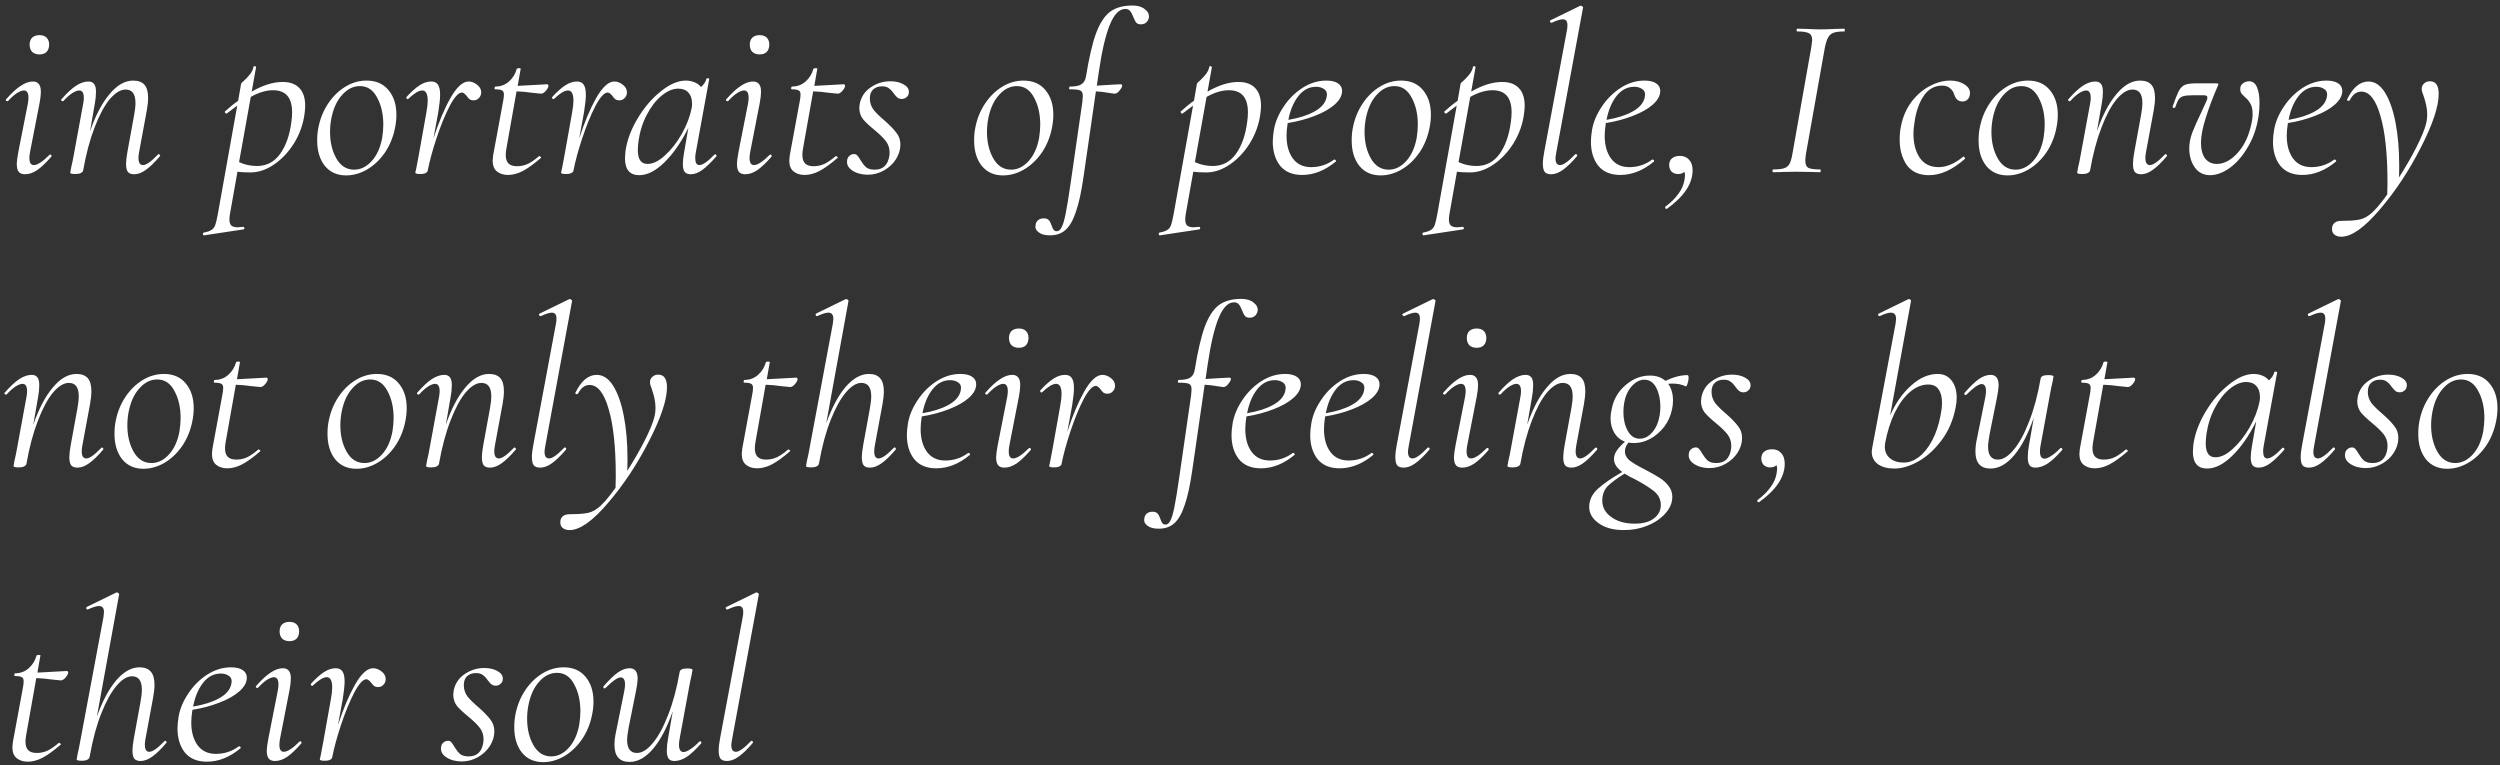 <?xml version="1.0" encoding="UTF-8"?> <svg xmlns="http://www.w3.org/2000/svg" width="392" height="120" viewBox="0 0 392 120" fill="none"><rect x="0" y="0" width="392" height="120" fill="#333333" stroke="none"/> <path d="M3.924 27.324C3.492 27.324 3.168 27.204 2.952 26.964C2.736 26.7 2.628 26.28 2.628 25.704C2.628 25.344 2.712 24.708 2.88 23.796L4.356 16.308C4.428 15.948 4.464 15.624 4.464 15.336C4.464 14.568 4.224 14.184 3.744 14.184C3.456 14.184 3.084 14.328 2.628 14.616C2.196 14.904 1.74 15.312 1.26 15.84C1.236 15.864 1.2 15.876 1.152 15.876C1.08 15.876 1.008 15.84 0.936 15.768C0.888 15.672 0.9 15.6 0.972 15.552C1.812 14.592 2.568 13.896 3.24 13.464C3.912 13.008 4.548 12.78 5.148 12.78C5.58 12.78 5.892 12.912 6.084 13.176C6.3 13.416 6.408 13.824 6.408 14.4C6.408 14.856 6.336 15.468 6.192 16.236L4.716 23.796C4.644 24.18 4.608 24.504 4.608 24.768C4.608 25.512 4.836 25.884 5.292 25.884C5.868 25.884 6.684 25.356 7.74 24.3C7.788 24.252 7.836 24.228 7.884 24.228C7.956 24.228 8.016 24.276 8.064 24.372C8.112 24.444 8.1 24.516 8.028 24.588C7.212 25.524 6.48 26.22 5.832 26.676C5.184 27.108 4.548 27.324 3.924 27.324ZM6.192 8.532C5.712 8.532 5.328 8.4 5.04 8.136C4.776 7.848 4.644 7.464 4.644 6.984C4.644 6.528 4.776 6.168 5.04 5.904C5.328 5.64 5.712 5.508 6.192 5.508C6.672 5.508 7.044 5.64 7.308 5.904C7.572 6.168 7.704 6.528 7.704 6.984C7.704 7.464 7.572 7.848 7.308 8.136C7.044 8.4 6.672 8.532 6.192 8.532ZM24.77 24.228C24.819 24.18 24.855 24.156 24.878 24.156C24.951 24.156 25.011 24.204 25.058 24.3C25.131 24.372 25.131 24.444 25.058 24.516C24.242 25.476 23.511 26.184 22.863 26.64C22.238 27.096 21.627 27.324 21.026 27.324C20.595 27.324 20.27 27.204 20.055 26.964C19.863 26.7 19.767 26.28 19.767 25.704C19.767 25.224 19.838 24.588 19.983 23.796L21.026 18.072C21.171 17.304 21.242 16.656 21.242 16.128C21.242 14.736 20.727 14.04 19.695 14.04C18.902 14.04 18.075 14.544 17.21 15.552C16.37 16.56 15.579 18.036 14.835 19.98C14.091 21.9 13.491 24.156 13.034 26.748C12.986 26.916 12.854 27.048 12.639 27.144C12.447 27.24 12.182 27.288 11.847 27.288C11.511 27.288 11.283 27.264 11.162 27.216C11.066 27.192 11.018 27.144 11.018 27.072L11.162 26.244C11.306 25.668 11.438 25.032 11.559 24.336L13.034 16.308C13.107 15.948 13.143 15.624 13.143 15.336C13.143 14.568 12.902 14.184 12.422 14.184C12.134 14.184 11.762 14.328 11.306 14.616C10.874 14.904 10.418 15.312 9.939 15.84C9.915 15.864 9.879 15.876 9.831 15.876C9.759 15.876 9.687 15.84 9.615 15.768C9.567 15.672 9.579 15.6 9.651 15.552C10.466 14.616 11.21 13.92 11.883 13.464C12.579 13.008 13.239 12.78 13.863 12.78C14.271 12.78 14.57 12.912 14.762 13.176C14.954 13.416 15.05 13.812 15.05 14.364C15.05 14.988 14.991 15.612 14.87 16.236L14.114 20.592C14.979 18.096 15.998 16.152 17.174 14.76C18.351 13.344 19.587 12.636 20.883 12.636C21.674 12.636 22.262 12.852 22.646 13.284C23.03 13.716 23.223 14.4 23.223 15.336C23.223 15.912 23.151 16.596 23.006 17.388L21.819 23.796C21.747 24.156 21.71 24.48 21.71 24.768C21.71 25.512 21.951 25.884 22.43 25.884C22.934 25.884 23.715 25.332 24.77 24.228ZM44.326 12.852C45.478 12.852 46.354 13.176 46.954 13.824C47.554 14.448 47.854 15.372 47.854 16.596C47.854 16.98 47.818 17.412 47.746 17.892C47.53 19.5 46.99 21.012 46.126 22.428C45.262 23.82 44.218 24.936 42.994 25.776C41.77 26.616 40.534 27.036 39.286 27.036C38.422 27.036 37.738 27 37.234 26.928L36.082 33.408C36.01 33.816 35.974 34.152 35.974 34.416C35.974 34.848 36.07 35.16 36.262 35.352C36.478 35.544 36.814 35.64 37.27 35.64C37.414 35.64 37.702 35.616 38.134 35.568H38.17C38.242 35.568 38.29 35.628 38.314 35.748C38.338 35.868 38.302 35.94 38.206 35.964L32.014 36.9C31.918 36.924 31.858 36.864 31.834 36.72C31.81 36.576 31.846 36.492 31.942 36.468C32.47 36.372 32.866 36.24 33.13 36.072C33.394 35.928 33.598 35.676 33.742 35.316C33.862 34.98 33.994 34.428 34.138 33.66L37.198 16.56L35.578 17.784L35.506 17.82C35.434 17.82 35.362 17.772 35.29 17.676C35.242 17.556 35.242 17.484 35.29 17.46C36.058 16.764 36.742 16.212 37.342 15.804L37.81 13.104C37.81 13.056 37.978 12.888 38.314 12.6C38.65 12.288 38.95 11.964 39.214 11.628C39.478 11.292 39.658 10.908 39.754 10.476C39.754 10.404 39.814 10.368 39.934 10.368C39.982 10.368 40.03 10.392 40.078 10.44C40.15 10.464 40.174 10.5 40.15 10.548L39.466 14.364C41.218 13.356 42.838 12.852 44.326 12.852ZM45.694 19.08C45.766 18.576 45.802 18.084 45.802 17.604C45.802 15.3 44.806 14.148 42.814 14.148C41.734 14.148 40.57 14.496 39.322 15.192L37.486 25.416C38.35 25.824 39.286 26.028 40.294 26.028C41.806 26.028 43.018 25.392 43.93 24.12C44.842 22.848 45.43 21.168 45.694 19.08ZM54.271 27.504C52.855 27.504 51.739 27 50.923 25.992C50.131 24.984 49.735 23.664 49.735 22.032C49.735 21.288 49.795 20.628 49.915 20.052C50.179 18.66 50.683 17.4 51.427 16.272C52.171 15.144 53.071 14.256 54.127 13.608C55.183 12.96 56.299 12.636 57.475 12.636C58.963 12.636 60.115 13.14 60.931 14.148C61.747 15.132 62.155 16.416 62.155 18C62.155 18.672 62.083 19.356 61.939 20.052C61.651 21.516 61.111 22.824 60.319 23.976C59.527 25.104 58.591 25.98 57.511 26.604C56.455 27.204 55.375 27.504 54.271 27.504ZM55.531 26.604C56.539 26.604 57.451 26.16 58.267 25.272C59.083 24.384 59.635 23.172 59.923 21.636C60.043 20.868 60.103 20.172 60.103 19.548C60.103 17.892 59.779 16.476 59.131 15.3C58.507 14.1 57.607 13.5 56.431 13.5C55.399 13.5 54.475 13.956 53.659 14.868C52.843 15.756 52.279 16.968 51.967 18.504C51.823 19.224 51.751 19.956 51.751 20.7C51.751 22.308 52.087 23.7 52.759 24.876C53.431 26.028 54.355 26.604 55.531 26.604ZM73.474 12.78C73.93 12.78 74.374 12.948 74.806 13.284C75.238 13.62 75.454 14.016 75.454 14.472C75.454 14.832 75.334 15.132 75.094 15.372C74.878 15.612 74.602 15.732 74.266 15.732C74.002 15.732 73.786 15.672 73.618 15.552C73.474 15.432 73.318 15.252 73.15 15.012C73.054 14.892 72.946 14.784 72.826 14.688C72.706 14.568 72.574 14.508 72.43 14.508C71.902 14.508 71.266 15.204 70.522 16.596C69.802 17.988 69.118 19.656 68.47 21.6C67.822 23.544 67.354 25.26 67.066 26.748C67.042 26.916 66.922 27.048 66.706 27.144C66.514 27.24 66.25 27.288 65.914 27.288C65.602 27.288 65.386 27.264 65.266 27.216C65.17 27.192 65.122 27.144 65.122 27.072L65.302 26.244L65.662 24.336L66.85 17.676C66.994 16.884 67.066 16.26 67.066 15.804C67.066 14.724 66.778 14.184 66.202 14.184C65.674 14.184 64.942 14.628 64.006 15.516L63.934 15.552C63.862 15.552 63.802 15.516 63.754 15.444C63.706 15.348 63.694 15.276 63.718 15.228C64.462 14.412 65.146 13.8 65.77 13.392C66.394 12.984 67.006 12.78 67.606 12.78C68.086 12.78 68.434 12.936 68.65 13.248C68.89 13.56 69.01 14.1 69.01 14.868C69.01 15.468 68.914 16.38 68.722 17.604L67.966 21.708C68.782 19.188 69.67 17.076 70.63 15.372C71.614 13.644 72.562 12.78 73.474 12.78ZM85.745 13.212C85.913 13.212 85.997 13.296 85.997 13.464C85.997 13.656 85.865 13.908 85.601 14.22C85.337 14.532 85.085 14.688 84.845 14.688C84.725 14.688 84.245 14.64 83.405 14.544C82.589 14.424 81.785 14.352 80.993 14.328L79.409 23.256C79.337 23.64 79.301 23.988 79.301 24.3C79.301 24.9 79.445 25.344 79.733 25.632C80.021 25.92 80.465 26.064 81.065 26.064C81.689 26.064 82.277 25.932 82.829 25.668C83.381 25.38 83.945 24.984 84.521 24.48H84.557C84.629 24.48 84.701 24.516 84.773 24.588C84.869 24.66 84.881 24.72 84.809 24.768C83.729 25.704 82.781 26.388 81.965 26.82C81.173 27.228 80.405 27.432 79.661 27.432C78.965 27.432 78.389 27.252 77.933 26.892C77.477 26.532 77.249 25.956 77.249 25.164C77.249 25.02 77.273 24.756 77.321 24.372L78.869 15.984C78.965 15.528 79.013 15.144 79.013 14.832C79.013 14.496 78.917 14.28 78.725 14.184C78.533 14.064 78.173 14.004 77.645 14.004C77.573 14.004 77.537 13.944 77.537 13.824C77.537 13.776 77.549 13.728 77.573 13.68C77.621 13.608 77.657 13.572 77.681 13.572C78.497 13.572 79.205 13.308 79.805 12.78C80.405 12.252 80.813 11.592 81.029 10.8C81.077 10.728 81.185 10.692 81.353 10.692C81.593 10.692 81.689 10.728 81.641 10.8L81.173 13.464C82.349 13.416 83.465 13.356 84.521 13.284L85.745 13.212ZM96.326 12.78C96.782 12.78 97.226 12.948 97.658 13.284C98.09 13.62 98.306 14.016 98.306 14.472C98.306 14.832 98.186 15.132 97.946 15.372C97.73 15.612 97.454 15.732 97.118 15.732C96.854 15.732 96.638 15.672 96.47 15.552C96.326 15.432 96.17 15.252 96.002 15.012C95.906 14.892 95.798 14.784 95.678 14.688C95.558 14.568 95.426 14.508 95.282 14.508C94.754 14.508 94.118 15.204 93.374 16.596C92.654 17.988 91.97 19.656 91.322 21.6C90.674 23.544 90.206 25.26 89.918 26.748C89.894 26.916 89.774 27.048 89.558 27.144C89.366 27.24 89.102 27.288 88.766 27.288C88.454 27.288 88.238 27.264 88.118 27.216C88.022 27.192 87.974 27.144 87.974 27.072L88.154 26.244L88.514 24.336L89.702 17.676C89.846 16.884 89.918 16.26 89.918 15.804C89.918 14.724 89.63 14.184 89.054 14.184C88.526 14.184 87.794 14.628 86.858 15.516L86.786 15.552C86.714 15.552 86.654 15.516 86.606 15.444C86.558 15.348 86.546 15.276 86.57 15.228C87.314 14.412 87.998 13.8 88.622 13.392C89.246 12.984 89.858 12.78 90.458 12.78C90.938 12.78 91.286 12.936 91.502 13.248C91.742 13.56 91.862 14.1 91.862 14.868C91.862 15.468 91.766 16.38 91.574 17.604L90.818 21.708C91.634 19.188 92.522 17.076 93.482 15.372C94.466 13.644 95.414 12.78 96.326 12.78ZM112.037 24.228C112.061 24.204 112.097 24.192 112.145 24.192C112.217 24.192 112.277 24.24 112.325 24.336C112.373 24.408 112.373 24.468 112.325 24.516C111.509 25.452 110.777 26.16 110.129 26.64C109.505 27.096 108.893 27.324 108.293 27.324C107.885 27.324 107.573 27.204 107.357 26.964C107.165 26.7 107.069 26.28 107.069 25.704C107.069 25.224 107.141 24.588 107.285 23.796L107.933 20.052C106.829 22.284 105.581 24.084 104.189 25.452C102.821 26.796 101.501 27.468 100.229 27.468C98.74 27.468 97.996 26.58 97.996 24.804C97.996 24.612 98.02 24.252 98.069 23.724C98.308 22.02 98.945 20.304 99.977 18.576C101.009 16.848 102.221 15.432 103.613 14.328C105.005 13.2 106.313 12.636 107.537 12.636C107.993 12.636 108.437 12.72 108.869 12.888C109.301 13.056 109.649 13.308 109.913 13.644C110.345 13.284 110.633 12.852 110.777 12.348C110.801 12.276 110.885 12.252 111.029 12.276C111.173 12.3 111.233 12.336 111.209 12.384L109.121 23.796C109.049 24.156 109.013 24.48 109.013 24.768C109.013 25.512 109.229 25.884 109.661 25.884C110.189 25.884 110.981 25.332 112.037 24.228ZM101.525 25.704C102.389 25.704 103.301 25.26 104.261 24.372C105.245 23.484 106.121 22.368 106.889 21.024C107.657 19.656 108.173 18.324 108.437 17.028C108.509 16.716 108.533 16.44 108.509 16.2C108.509 15.48 108.317 14.916 107.933 14.508C107.573 14.1 107.021 13.896 106.277 13.896C105.437 13.92 104.573 14.304 103.685 15.048C102.821 15.768 102.065 16.752 101.417 18C100.769 19.224 100.337 20.592 100.121 22.104C100.049 22.632 100.013 23.112 100.013 23.544C100.013 24.984 100.517 25.704 101.525 25.704ZM116.846 27.324C116.414 27.324 116.09 27.204 115.874 26.964C115.658 26.7 115.55 26.28 115.55 25.704C115.55 25.344 115.634 24.708 115.802 23.796L117.278 16.308C117.35 15.948 117.386 15.624 117.386 15.336C117.386 14.568 117.146 14.184 116.666 14.184C116.378 14.184 116.006 14.328 115.55 14.616C115.118 14.904 114.662 15.312 114.182 15.84C114.158 15.864 114.122 15.876 114.074 15.876C114.002 15.876 113.93 15.84 113.858 15.768C113.81 15.672 113.822 15.6 113.894 15.552C114.734 14.592 115.49 13.896 116.162 13.464C116.834 13.008 117.47 12.78 118.07 12.78C118.502 12.78 118.814 12.912 119.006 13.176C119.222 13.416 119.33 13.824 119.33 14.4C119.33 14.856 119.258 15.468 119.114 16.236L117.638 23.796C117.566 24.18 117.53 24.504 117.53 24.768C117.53 25.512 117.758 25.884 118.214 25.884C118.79 25.884 119.606 25.356 120.662 24.3C120.71 24.252 120.758 24.228 120.806 24.228C120.878 24.228 120.938 24.276 120.986 24.372C121.034 24.444 121.022 24.516 120.95 24.588C120.134 25.524 119.402 26.22 118.754 26.676C118.106 27.108 117.47 27.324 116.846 27.324ZM119.114 8.532C118.634 8.532 118.25 8.4 117.962 8.136C117.698 7.848 117.566 7.464 117.566 6.984C117.566 6.528 117.698 6.168 117.962 5.904C118.25 5.64 118.634 5.508 119.114 5.508C119.594 5.508 119.966 5.64 120.23 5.904C120.494 6.168 120.626 6.528 120.626 6.984C120.626 7.464 120.494 7.848 120.23 8.136C119.966 8.4 119.594 8.532 119.114 8.532ZM132.256 13.212C132.424 13.212 132.508 13.296 132.508 13.464C132.508 13.656 132.376 13.908 132.112 14.22C131.848 14.532 131.596 14.688 131.356 14.688C131.236 14.688 130.756 14.64 129.916 14.544C129.1 14.424 128.296 14.352 127.504 14.328L125.92 23.256C125.848 23.64 125.812 23.988 125.812 24.3C125.812 24.9 125.956 25.344 126.244 25.632C126.532 25.92 126.976 26.064 127.576 26.064C128.2 26.064 128.788 25.932 129.34 25.668C129.892 25.38 130.456 24.984 131.032 24.48H131.068C131.14 24.48 131.212 24.516 131.284 24.588C131.38 24.66 131.392 24.72 131.32 24.768C130.24 25.704 129.292 26.388 128.476 26.82C127.684 27.228 126.916 27.432 126.172 27.432C125.476 27.432 124.9 27.252 124.444 26.892C123.988 26.532 123.76 25.956 123.76 25.164C123.76 25.02 123.784 24.756 123.832 24.372L125.38 15.984C125.476 15.528 125.524 15.144 125.524 14.832C125.524 14.496 125.428 14.28 125.236 14.184C125.044 14.064 124.684 14.004 124.156 14.004C124.084 14.004 124.048 13.944 124.048 13.824C124.048 13.776 124.06 13.728 124.084 13.68C124.132 13.608 124.168 13.572 124.192 13.572C125.008 13.572 125.716 13.308 126.316 12.78C126.916 12.252 127.324 11.592 127.54 10.8C127.588 10.728 127.696 10.692 127.864 10.692C128.104 10.692 128.2 10.728 128.152 10.8L127.684 13.464C128.86 13.416 129.976 13.356 131.032 13.284L132.256 13.212ZM136.07 27.396C135.134 27.396 134.33 27.18 133.658 26.748C133.01 26.316 132.734 25.788 132.83 25.164C132.854 24.852 132.974 24.612 133.19 24.444C133.406 24.252 133.646 24.156 133.91 24.156C134.126 24.156 134.294 24.228 134.414 24.372C134.558 24.516 134.726 24.756 134.918 25.092C135.206 25.572 135.494 25.944 135.782 26.208C136.094 26.472 136.55 26.604 137.15 26.604C138.47 26.604 139.238 25.872 139.454 24.408C139.478 24.288 139.49 24.132 139.49 23.94C139.49 23.244 139.298 22.644 138.914 22.14C138.53 21.636 137.93 21.048 137.114 20.376C136.322 19.728 135.722 19.164 135.314 18.684C134.93 18.18 134.738 17.58 134.738 16.884C134.738 16.764 134.762 16.56 134.81 16.272C135.026 15.192 135.59 14.34 136.502 13.716C137.438 13.068 138.47 12.744 139.598 12.744C140.414 12.744 141.098 12.9 141.65 13.212C142.226 13.524 142.514 13.92 142.514 14.4C142.514 14.76 142.394 15.036 142.154 15.228C141.938 15.42 141.686 15.516 141.398 15.516C141.134 15.516 140.906 15.444 140.714 15.3C140.546 15.156 140.354 14.94 140.138 14.652C139.874 14.268 139.61 13.992 139.346 13.824C139.106 13.632 138.758 13.536 138.302 13.536C137.726 13.536 137.258 13.704 136.898 14.04C136.562 14.352 136.394 14.82 136.394 15.444C136.394 16.092 136.586 16.68 136.97 17.208C137.378 17.712 137.966 18.288 138.734 18.936C139.574 19.68 140.186 20.316 140.57 20.844C140.978 21.348 141.182 21.96 141.182 22.68C141.182 23.448 140.954 24.204 140.498 24.948C140.042 25.668 139.418 26.256 138.626 26.712C137.834 27.168 136.982 27.396 136.07 27.396ZM157.278 27.504C155.862 27.504 154.746 27 153.93 25.992C153.138 24.984 152.742 23.664 152.742 22.032C152.742 21.288 152.802 20.628 152.922 20.052C153.186 18.66 153.69 17.4 154.434 16.272C155.178 15.144 156.078 14.256 157.134 13.608C158.19 12.96 159.306 12.636 160.482 12.636C161.97 12.636 163.122 13.14 163.938 14.148C164.754 15.132 165.162 16.416 165.162 18C165.162 18.672 165.09 19.356 164.946 20.052C164.658 21.516 164.118 22.824 163.326 23.976C162.534 25.104 161.598 25.98 160.518 26.604C159.462 27.204 158.382 27.504 157.278 27.504ZM158.538 26.604C159.546 26.604 160.458 26.16 161.274 25.272C162.09 24.384 162.642 23.172 162.93 21.636C163.05 20.868 163.11 20.172 163.11 19.548C163.11 17.892 162.786 16.476 162.138 15.3C161.514 14.1 160.614 13.5 159.438 13.5C158.406 13.5 157.482 13.956 156.666 14.868C155.85 15.756 155.286 16.968 154.974 18.504C154.83 19.224 154.758 19.956 154.758 20.7C154.758 22.308 155.094 23.7 155.766 24.876C156.438 26.028 157.362 26.604 158.538 26.604ZM177.562 0.864C178.402 0.864 179.05 1.056 179.506 1.44C179.986 1.8 180.202 2.232 180.154 2.736C180.082 3.096 179.926 3.372 179.686 3.564C179.47 3.732 179.206 3.816 178.894 3.816C178.558 3.816 178.306 3.72 178.138 3.528C177.994 3.336 177.838 3.024 177.67 2.592C177.526 2.208 177.37 1.92 177.202 1.728C177.034 1.512 176.782 1.404 176.446 1.404C175.51 1.404 174.706 2.22 174.034 3.852C173.362 5.484 172.786 7.932 172.306 11.196L171.982 13.428L174.286 13.284L175.69 13.212C175.906 13.212 175.99 13.32 175.942 13.536C175.87 13.776 175.702 14.04 175.438 14.328C175.198 14.592 174.958 14.712 174.718 14.688L173.962 14.58C173.17 14.436 172.462 14.352 171.838 14.328L169.894 27.756C169.558 30.084 169.162 31.896 168.706 33.192C168.274 34.512 167.734 35.46 167.086 36.036C166.462 36.612 165.646 36.9 164.638 36.9C163.846 36.9 163.258 36.744 162.874 36.432C162.466 36.144 162.298 35.784 162.37 35.352C162.394 35.016 162.526 34.74 162.766 34.524C163.006 34.332 163.306 34.236 163.666 34.236C164.026 34.236 164.29 34.332 164.458 34.524C164.626 34.716 164.77 34.992 164.89 35.352C164.986 35.664 165.094 35.892 165.214 36.036C165.31 36.18 165.478 36.252 165.718 36.252C166.006 36.252 166.246 36.06 166.438 35.676C166.654 35.316 166.87 34.608 167.086 33.552C167.302 32.496 167.566 30.876 167.878 28.692L169.714 15.984C169.762 15.504 169.786 15.192 169.786 15.048C169.786 14.592 169.654 14.304 169.39 14.184C169.126 14.064 168.574 14.004 167.734 14.004C167.662 14.004 167.626 13.944 167.626 13.824C167.626 13.776 167.638 13.728 167.662 13.68C167.71 13.608 167.746 13.572 167.77 13.572C168.61 13.572 169.21 13.452 169.57 13.212C169.954 12.972 170.194 12.552 170.29 11.952C170.77 9 171.298 6.744 171.874 5.184C172.474 3.6 173.206 2.484 174.07 1.836C174.958 1.188 176.122 0.864 177.562 0.864ZM194.198 12.852C195.35 12.852 196.226 13.176 196.826 13.824C197.426 14.448 197.726 15.372 197.726 16.596C197.726 16.98 197.69 17.412 197.618 17.892C197.402 19.5 196.862 21.012 195.998 22.428C195.134 23.82 194.09 24.936 192.866 25.776C191.642 26.616 190.406 27.036 189.158 27.036C188.294 27.036 187.61 27 187.106 26.928L185.954 33.408C185.882 33.816 185.846 34.152 185.846 34.416C185.846 34.848 185.942 35.16 186.134 35.352C186.35 35.544 186.686 35.64 187.142 35.64C187.286 35.64 187.574 35.616 188.006 35.568H188.042C188.114 35.568 188.162 35.628 188.186 35.748C188.21 35.868 188.174 35.94 188.078 35.964L181.885 36.9C181.789 36.924 181.729 36.864 181.705 36.72C181.681 36.576 181.717 36.492 181.813 36.468C182.341 36.372 182.737 36.24 183.001 36.072C183.265 35.928 183.469 35.676 183.613 35.316C183.733 34.98 183.865 34.428 184.01 33.66L187.07 16.56L185.45 17.784L185.378 17.82C185.306 17.82 185.234 17.772 185.162 17.676C185.114 17.556 185.114 17.484 185.162 17.46C185.93 16.764 186.614 16.212 187.214 15.804L187.682 13.104C187.682 13.056 187.85 12.888 188.186 12.6C188.522 12.288 188.822 11.964 189.086 11.628C189.35 11.292 189.53 10.908 189.626 10.476C189.626 10.404 189.686 10.368 189.806 10.368C189.854 10.368 189.902 10.392 189.95 10.44C190.022 10.464 190.046 10.5 190.022 10.548L189.338 14.364C191.09 13.356 192.71 12.852 194.198 12.852ZM195.566 19.08C195.638 18.576 195.674 18.084 195.674 17.604C195.674 15.3 194.678 14.148 192.686 14.148C191.606 14.148 190.442 14.496 189.194 15.192L187.358 25.416C188.222 25.824 189.158 26.028 190.166 26.028C191.678 26.028 192.89 25.392 193.802 24.12C194.714 22.848 195.302 21.168 195.566 19.08ZM210.442 14.256C210.442 15 210.046 15.72 209.254 16.416C208.486 17.088 207.442 17.676 206.122 18.18C204.826 18.684 203.422 19.056 201.91 19.296C201.79 20.064 201.73 20.724 201.73 21.276C201.73 22.764 202.066 23.964 202.738 24.876C203.41 25.764 204.358 26.208 205.582 26.208C206.926 26.208 208.126 25.812 209.182 25.02H209.254C209.326 25.02 209.386 25.056 209.434 25.128C209.506 25.2 209.506 25.272 209.434 25.344C207.754 26.736 206.002 27.432 204.178 27.432C202.666 27.432 201.514 26.952 200.722 25.992C199.954 25.008 199.57 23.748 199.57 22.212C199.57 21.684 199.63 21.06 199.75 20.34C199.966 19.116 200.47 17.916 201.262 16.74C202.054 15.54 203.038 14.556 204.214 13.788C205.414 13.02 206.662 12.636 207.958 12.636C208.75 12.636 209.362 12.78 209.794 13.068C210.226 13.356 210.442 13.752 210.442 14.256ZM206.374 13.608C205.27 13.608 204.334 14.1 203.566 15.084C202.822 16.044 202.306 17.28 202.018 18.792C203.698 18.504 205.054 18.072 206.086 17.496C207.142 16.92 207.778 16.2 207.994 15.336C208.042 15.096 208.066 14.928 208.066 14.832C208.066 14.424 207.898 14.124 207.562 13.932C207.226 13.716 206.83 13.608 206.374 13.608ZM216.482 27.504C215.066 27.504 213.95 27 213.134 25.992C212.342 24.984 211.946 23.664 211.946 22.032C211.946 21.288 212.006 20.628 212.125 20.052C212.39 18.66 212.894 17.4 213.638 16.272C214.382 15.144 215.282 14.256 216.338 13.608C217.394 12.96 218.51 12.636 219.686 12.636C221.174 12.636 222.326 13.14 223.142 14.148C223.958 15.132 224.366 16.416 224.366 18C224.366 18.672 224.294 19.356 224.15 20.052C223.862 21.516 223.322 22.824 222.53 23.976C221.738 25.104 220.802 25.98 219.722 26.604C218.666 27.204 217.586 27.504 216.482 27.504ZM217.742 26.604C218.75 26.604 219.662 26.16 220.478 25.272C221.294 24.384 221.846 23.172 222.134 21.636C222.254 20.868 222.314 20.172 222.314 19.548C222.314 17.892 221.99 16.476 221.342 15.3C220.718 14.1 219.818 13.5 218.642 13.5C217.61 13.5 216.686 13.956 215.87 14.868C215.054 15.756 214.49 16.968 214.178 18.504C214.034 19.224 213.962 19.956 213.962 20.7C213.962 22.308 214.298 23.7 214.97 24.876C215.642 26.028 216.566 26.604 217.742 26.604ZM235.541 12.852C236.693 12.852 237.569 13.176 238.169 13.824C238.769 14.448 239.069 15.372 239.069 16.596C239.069 16.98 239.033 17.412 238.961 17.892C238.745 19.5 238.205 21.012 237.341 22.428C236.477 23.82 235.433 24.936 234.209 25.776C232.985 26.616 231.749 27.036 230.501 27.036C229.637 27.036 228.953 27 228.449 26.928L227.297 33.408C227.225 33.816 227.189 34.152 227.189 34.416C227.189 34.848 227.285 35.16 227.477 35.352C227.693 35.544 228.029 35.64 228.485 35.64C228.629 35.64 228.917 35.616 229.349 35.568H229.385C229.457 35.568 229.505 35.628 229.529 35.748C229.553 35.868 229.517 35.94 229.421 35.964L223.229 36.9C223.133 36.924 223.073 36.864 223.049 36.72C223.025 36.576 223.061 36.492 223.157 36.468C223.685 36.372 224.081 36.24 224.345 36.072C224.609 35.928 224.813 35.676 224.957 35.316C225.077 34.98 225.209 34.428 225.353 33.66L228.413 16.56L226.793 17.784L226.721 17.82C226.649 17.82 226.577 17.772 226.505 17.676C226.457 17.556 226.457 17.484 226.505 17.46C227.273 16.764 227.957 16.212 228.557 15.804L229.025 13.104C229.025 13.056 229.193 12.888 229.529 12.6C229.865 12.288 230.165 11.964 230.429 11.628C230.693 11.292 230.873 10.908 230.969 10.476C230.969 10.404 231.029 10.368 231.149 10.368C231.197 10.368 231.245 10.392 231.293 10.44C231.365 10.464 231.389 10.5 231.365 10.548L230.681 14.364C232.433 13.356 234.053 12.852 235.541 12.852ZM236.909 19.08C236.981 18.576 237.017 18.084 237.017 17.604C237.017 15.3 236.021 14.148 234.029 14.148C232.949 14.148 231.785 14.496 230.537 15.192L228.701 25.416C229.565 25.824 230.501 26.028 231.509 26.028C233.021 26.028 234.233 25.392 235.145 24.12C236.057 22.848 236.645 21.168 236.909 19.08ZM243.217 27.324C242.761 27.324 242.425 27.204 242.209 26.964C242.017 26.7 241.921 26.268 241.921 25.668C241.921 25.164 241.993 24.54 242.137 23.796L245.701 4.716C245.749 4.524 245.773 4.26 245.773 3.924C245.773 3.324 245.533 3.024 245.053 3.024C244.669 3.024 244.093 3.204 243.325 3.564H243.253C243.157 3.564 243.085 3.504 243.037 3.384C243.013 3.264 243.049 3.192 243.145 3.168L247.789 0.9H247.861C247.957 0.9 248.041 0.936 248.113 1.008C248.209 1.08 248.245 1.14 248.221 1.188L244.045 23.796C243.949 24.324 243.901 24.66 243.901 24.804C243.901 25.164 243.961 25.44 244.081 25.632C244.225 25.8 244.405 25.884 244.621 25.884C245.125 25.884 245.905 25.332 246.961 24.228C247.009 24.18 247.057 24.156 247.105 24.156C247.177 24.156 247.237 24.204 247.285 24.3C247.333 24.372 247.321 24.444 247.249 24.516C246.433 25.476 245.701 26.184 245.053 26.64C244.429 27.096 243.817 27.324 243.217 27.324ZM260.328 14.256C260.328 15 259.932 15.72 259.14 16.416C258.372 17.088 257.328 17.676 256.008 18.18C254.712 18.684 253.308 19.056 251.796 19.296C251.676 20.064 251.616 20.724 251.616 21.276C251.616 22.764 251.952 23.964 252.624 24.876C253.296 25.764 254.244 26.208 255.468 26.208C256.812 26.208 258.012 25.812 259.068 25.02H259.14C259.212 25.02 259.272 25.056 259.32 25.128C259.392 25.2 259.392 25.272 259.32 25.344C257.64 26.736 255.888 27.432 254.064 27.432C252.552 27.432 251.4 26.952 250.608 25.992C249.84 25.008 249.456 23.748 249.456 22.212C249.456 21.684 249.516 21.06 249.636 20.34C249.852 19.116 250.356 17.916 251.148 16.74C251.94 15.54 252.924 14.556 254.1 13.788C255.3 13.02 256.548 12.636 257.844 12.636C258.636 12.636 259.248 12.78 259.68 13.068C260.112 13.356 260.328 13.752 260.328 14.256ZM256.26 13.608C255.156 13.608 254.22 14.1 253.452 15.084C252.708 16.044 252.192 17.28 251.904 18.792C253.584 18.504 254.94 18.072 255.972 17.496C257.028 16.92 257.664 16.2 257.88 15.336C257.928 15.096 257.952 14.928 257.952 14.832C257.952 14.424 257.784 14.124 257.448 13.932C257.112 13.716 256.716 13.608 256.26 13.608ZM263.416 24.444C264.016 24.444 264.496 24.648 264.856 25.056C265.216 25.44 265.396 25.992 265.396 26.712C265.396 28.8 264.064 30.804 261.4 32.724C261.376 32.748 261.34 32.76 261.292 32.76C261.22 32.76 261.16 32.712 261.112 32.616C261.064 32.52 261.076 32.448 261.148 32.4C262.036 31.728 262.72 31.044 263.2 30.348C263.704 29.676 264.016 28.944 264.136 28.152C264.184 27.864 264.208 27.66 264.208 27.54C264.208 27.324 264.172 27.12 264.1 26.928C263.884 27.168 263.56 27.288 263.128 27.288C262.696 27.288 262.348 27.156 262.084 26.892C261.844 26.604 261.724 26.268 261.724 25.884C261.724 25.428 261.868 25.08 262.156 24.84C262.468 24.576 262.888 24.444 263.416 24.444ZM278.033 27C277.961 27 277.925 26.928 277.925 26.784C277.925 26.64 277.961 26.568 278.033 26.568C278.801 26.568 279.365 26.508 279.725 26.388C280.109 26.268 280.397 26.04 280.589 25.704C280.781 25.344 280.937 24.804 281.057 24.084L284.009 7.416C284.105 6.792 284.153 6.42 284.153 6.3C284.153 5.748 283.985 5.388 283.649 5.22C283.313 5.028 282.701 4.932 281.812 4.932C281.741 4.932 281.705 4.86 281.705 4.716C281.705 4.572 281.741 4.5 281.812 4.5L283.361 4.536C284.225 4.584 284.921 4.608 285.449 4.608C286.073 4.608 286.841 4.584 287.753 4.536L289.193 4.5C289.241 4.5 289.265 4.572 289.265 4.716C289.265 4.86 289.241 4.932 289.193 4.932C288.425 4.932 287.849 5.004 287.465 5.148C287.105 5.292 286.829 5.544 286.637 5.904C286.445 6.24 286.277 6.768 286.133 7.488L283.181 24.084C283.109 24.54 283.073 24.924 283.073 25.236C283.073 25.764 283.229 26.124 283.541 26.316C283.877 26.484 284.501 26.568 285.413 26.568C285.461 26.568 285.485 26.64 285.485 26.784C285.485 26.928 285.461 27 285.413 27C284.789 27 284.297 26.988 283.937 26.964L281.705 26.928L279.581 26.964C279.221 26.988 278.705 27 278.033 27ZM302.476 27.468C300.916 27.468 299.752 26.94 298.984 25.884C298.24 24.804 297.868 23.472 297.868 21.888C297.868 21.12 297.94 20.4 298.084 19.728C298.372 18.288 298.924 17.028 299.74 15.948C300.556 14.868 301.504 14.052 302.584 13.5C303.664 12.924 304.732 12.636 305.788 12.636C306.676 12.636 307.432 12.84 308.056 13.248C308.68 13.656 308.956 14.16 308.884 14.76C308.86 15.096 308.74 15.372 308.524 15.588C308.332 15.804 308.056 15.912 307.696 15.912C307.072 15.912 306.64 15.528 306.4 14.76C306.304 14.424 306.1 14.124 305.788 13.86C305.5 13.572 305.08 13.428 304.528 13.428C303.4 13.428 302.476 13.908 301.756 14.868C301.06 15.828 300.568 17.076 300.28 18.612C300.112 19.572 300.028 20.364 300.028 20.988C300.028 22.524 300.364 23.784 301.036 24.768C301.708 25.728 302.692 26.208 303.988 26.208C305.212 26.208 306.484 25.668 307.804 24.588L307.876 24.552C307.948 24.552 308.008 24.6 308.056 24.696C308.128 24.792 308.14 24.864 308.092 24.912C306.172 26.616 304.3 27.468 302.476 27.468ZM314.778 27.504C313.362 27.504 312.246 27 311.43 25.992C310.638 24.984 310.242 23.664 310.242 22.032C310.242 21.288 310.302 20.628 310.422 20.052C310.686 18.66 311.19 17.4 311.934 16.272C312.678 15.144 313.578 14.256 314.634 13.608C315.69 12.96 316.806 12.636 317.982 12.636C319.47 12.636 320.622 13.14 321.438 14.148C322.254 15.132 322.662 16.416 322.662 18C322.662 18.672 322.59 19.356 322.446 20.052C322.158 21.516 321.618 22.824 320.826 23.976C320.034 25.104 319.098 25.98 318.018 26.604C316.962 27.204 315.882 27.504 314.778 27.504ZM316.038 26.604C317.046 26.604 317.958 26.16 318.774 25.272C319.59 24.384 320.142 23.172 320.43 21.636C320.55 20.868 320.61 20.172 320.61 19.548C320.61 17.892 320.286 16.476 319.638 15.3C319.014 14.1 318.114 13.5 316.938 13.5C315.906 13.5 314.982 13.956 314.166 14.868C313.35 15.756 312.786 16.968 312.474 18.504C312.33 19.224 312.258 19.956 312.258 20.7C312.258 22.308 312.594 23.7 313.266 24.876C313.938 26.028 314.862 26.604 316.038 26.604ZM339.454 24.228C339.502 24.18 339.538 24.156 339.562 24.156C339.634 24.156 339.694 24.204 339.742 24.3C339.814 24.372 339.814 24.444 339.742 24.516C338.926 25.476 338.194 26.184 337.546 26.64C336.922 27.096 336.31 27.324 335.71 27.324C335.278 27.324 334.954 27.204 334.738 26.964C334.546 26.7 334.45 26.28 334.45 25.704C334.45 25.224 334.522 24.588 334.666 23.796L335.71 18.072C335.854 17.304 335.926 16.656 335.926 16.128C335.926 14.736 335.41 14.04 334.378 14.04C333.586 14.04 332.758 14.544 331.894 15.552C331.054 16.56 330.262 18.036 329.518 19.98C328.774 21.9 328.174 24.156 327.718 26.748C327.67 26.916 327.538 27.048 327.322 27.144C327.13 27.24 326.866 27.288 326.53 27.288C326.194 27.288 325.966 27.264 325.846 27.216C325.75 27.192 325.702 27.144 325.702 27.072L325.846 26.244C325.99 25.668 326.122 25.032 326.242 24.336L327.718 16.308C327.79 15.948 327.826 15.624 327.826 15.336C327.826 14.568 327.586 14.184 327.106 14.184C326.818 14.184 326.446 14.328 325.99 14.616C325.558 14.904 325.102 15.312 324.622 15.84C324.598 15.864 324.562 15.876 324.514 15.876C324.442 15.876 324.37 15.84 324.298 15.768C324.25 15.672 324.262 15.6 324.334 15.552C325.15 14.616 325.894 13.92 326.566 13.464C327.262 13.008 327.922 12.78 328.546 12.78C328.954 12.78 329.254 12.912 329.446 13.176C329.638 13.416 329.734 13.812 329.734 14.364C329.734 14.988 329.674 15.612 329.554 16.236L328.798 20.592C329.662 18.096 330.682 16.152 331.858 14.76C333.034 13.344 334.27 12.636 335.566 12.636C336.358 12.636 336.946 12.852 337.33 13.284C337.714 13.716 337.906 14.4 337.906 15.336C337.906 15.912 337.834 16.596 337.69 17.388L336.502 23.796C336.43 24.156 336.394 24.48 336.394 24.768C336.394 25.512 336.634 25.884 337.114 25.884C337.618 25.884 338.398 25.332 339.454 24.228ZM346.551 27.468C345.519 27.468 344.715 27.06 344.139 26.244C343.563 25.428 343.275 24.432 343.275 23.256C343.275 22.464 343.431 21.648 343.743 20.808C344.079 19.944 344.559 18.864 345.183 17.568L345.975 15.84C346.071 15.648 346.119 15.468 346.119 15.3C346.119 15.06 345.951 14.94 345.615 14.94H343.779C343.131 14.94 342.651 14.988 342.339 15.084C342.051 15.156 341.811 15.324 341.619 15.588C341.451 15.828 341.271 16.236 341.079 16.812C341.055 16.884 340.983 16.92 340.863 16.92C340.791 16.92 340.731 16.896 340.683 16.848C340.659 16.8 340.659 16.74 340.683 16.668C341.067 15.564 341.379 14.772 341.619 14.292C341.883 13.812 342.195 13.488 342.555 13.32C342.939 13.152 343.503 13.068 344.247 13.068H347.451C347.715 13.068 347.847 13.116 347.847 13.212C347.847 13.26 347.811 13.356 347.739 13.5C346.995 15.204 346.371 16.86 345.867 18.468C345.363 20.052 345.111 21.36 345.111 22.392C345.111 23.424 345.327 24.24 345.759 24.84C346.215 25.416 346.827 25.704 347.595 25.704C348.675 25.704 349.719 25.176 350.727 24.12C351.735 23.064 352.455 21.684 352.887 19.98C353.103 19.14 353.211 18.444 353.211 17.892C353.211 17.196 353.103 16.668 352.887 16.308C352.695 15.924 352.443 15.6 352.131 15.336C351.867 15.096 351.651 14.88 351.483 14.688C351.339 14.496 351.267 14.256 351.267 13.968C351.267 13.56 351.411 13.26 351.699 13.068C351.987 12.852 352.311 12.744 352.671 12.744C353.223 12.744 353.631 13.056 353.895 13.68C354.159 14.304 354.291 15.12 354.291 16.128C354.291 16.896 354.243 17.58 354.147 18.18C353.883 19.98 353.331 21.588 352.491 23.004C351.675 24.42 350.727 25.524 349.647 26.316C348.567 27.084 347.535 27.468 346.551 27.468ZM367.274 14.256C367.274 15 366.878 15.72 366.086 16.416C365.318 17.088 364.274 17.676 362.954 18.18C361.658 18.684 360.254 19.056 358.742 19.296C358.622 20.064 358.562 20.724 358.562 21.276C358.562 22.764 358.898 23.964 359.57 24.876C360.242 25.764 361.19 26.208 362.414 26.208C363.758 26.208 364.958 25.812 366.014 25.02H366.086C366.158 25.02 366.218 25.056 366.266 25.128C366.338 25.2 366.338 25.272 366.266 25.344C364.586 26.736 362.834 27.432 361.01 27.432C359.498 27.432 358.346 26.952 357.554 25.992C356.786 25.008 356.402 23.748 356.402 22.212C356.402 21.684 356.462 21.06 356.582 20.34C356.798 19.116 357.302 17.916 358.094 16.74C358.886 15.54 359.87 14.556 361.046 13.788C362.246 13.02 363.494 12.636 364.79 12.636C365.582 12.636 366.194 12.78 366.626 13.068C367.058 13.356 367.274 13.752 367.274 14.256ZM363.206 13.608C362.102 13.608 361.166 14.1 360.398 15.084C359.654 16.044 359.138 17.28 358.85 18.792C360.53 18.504 361.886 18.072 362.918 17.496C363.974 16.92 364.61 16.2 364.826 15.336C364.874 15.096 364.898 14.928 364.898 14.832C364.898 14.424 364.73 14.124 364.394 13.932C364.058 13.716 363.662 13.608 363.206 13.608ZM381.018 12.744C381.93 12.744 382.386 13.404 382.386 14.724C382.386 16.692 381.45 19.5 379.578 23.148C377.73 26.772 375.594 30 373.17 32.832C370.746 35.688 368.73 37.116 367.122 37.116C366.642 37.116 366.27 36.996 366.006 36.756C365.718 36.516 365.61 36.132 365.682 35.604C365.826 34.956 366.306 34.632 367.122 34.632C368.154 34.632 368.982 34.584 369.606 34.488C370.254 34.416 370.854 34.176 371.406 33.768C372.15 33.264 373.122 32.172 374.322 30.492L374.358 28.656C374.358 24.144 373.986 20.64 373.242 18.144C372.522 15.624 371.526 14.364 370.254 14.364C369.51 14.364 368.91 14.808 368.454 15.696C368.43 15.768 368.358 15.804 368.238 15.804C368.07 15.804 367.998 15.732 368.022 15.588C368.934 13.716 370.05 12.78 371.37 12.78C372.378 12.78 373.242 13.356 373.962 14.508C374.682 15.66 375.234 17.232 375.618 19.224C376.002 21.216 376.194 23.448 376.194 25.92C376.194 26.76 376.182 27.396 376.158 27.828C377.19 26.22 378.102 24.636 378.894 23.076C379.686 21.516 380.19 20.292 380.406 19.404C380.526 18.948 380.586 18.444 380.586 17.892C380.586 17.076 380.394 16.116 380.01 15.012C379.818 14.556 379.722 14.196 379.722 13.932C379.722 13.596 379.842 13.32 380.082 13.104C380.322 12.864 380.634 12.744 381.018 12.744ZM15.876 70.228C15.924 70.18 15.96 70.156 15.984 70.156C16.056 70.156 16.116 70.204 16.164 70.3C16.236 70.372 16.236 70.444 16.164 70.516C15.348 71.476 14.616 72.184 13.968 72.64C13.344 73.096 12.732 73.324 12.132 73.324C11.7 73.324 11.376 73.204 11.16 72.964C10.968 72.7 10.872 72.28 10.872 71.704C10.872 71.224 10.944 70.588 11.088 69.796L12.132 64.072C12.276 63.304 12.348 62.656 12.348 62.128C12.348 60.736 11.832 60.04 10.8 60.04C10.008 60.04 9.18 60.544 8.316 61.552C7.476 62.56 6.684 64.036 5.94 65.98C5.196 67.9 4.596 70.156 4.14 72.748C4.092 72.916 3.96 73.048 3.744 73.144C3.552 73.24 3.288 73.288 2.952 73.288C2.616 73.288 2.388 73.264 2.268 73.216C2.172 73.192 2.124 73.144 2.124 73.072L2.268 72.244C2.412 71.668 2.544 71.032 2.664 70.336L4.14 62.308C4.212 61.948 4.248 61.624 4.248 61.336C4.248 60.568 4.008 60.184 3.528 60.184C3.24 60.184 2.868 60.328 2.412 60.616C1.98 60.904 1.524 61.312 1.044 61.84C1.02 61.864 0.984 61.876 0.936 61.876C0.864 61.876 0.792 61.84 0.72 61.768C0.672 61.672 0.684 61.6 0.756 61.552C1.572 60.616 2.316 59.92 2.988 59.464C3.684 59.008 4.344 58.78 4.968 58.78C5.376 58.78 5.676 58.912 5.868 59.176C6.06 59.416 6.156 59.812 6.156 60.364C6.156 60.988 6.096 61.612 5.976 62.236L5.22 66.592C6.084 64.096 7.104 62.152 8.28 60.76C9.456 59.344 10.692 58.636 11.988 58.636C12.78 58.636 13.368 58.852 13.752 59.284C14.136 59.716 14.328 60.4 14.328 61.336C14.328 61.912 14.256 62.596 14.112 63.388L12.924 69.796C12.852 70.156 12.816 70.48 12.816 70.768C12.816 71.512 13.056 71.884 13.536 71.884C14.04 71.884 14.82 71.332 15.876 70.228ZM22.489 73.504C21.073 73.504 19.957 73 19.141 71.992C18.349 70.984 17.953 69.664 17.953 68.032C17.953 67.288 18.013 66.628 18.133 66.052C18.397 64.66 18.901 63.4 19.645 62.272C20.389 61.144 21.289 60.256 22.345 59.608C23.401 58.96 24.517 58.636 25.693 58.636C27.181 58.636 28.333 59.14 29.149 60.148C29.965 61.132 30.373 62.416 30.373 64C30.373 64.672 30.301 65.356 30.157 66.052C29.869 67.516 29.329 68.824 28.537 69.976C27.745 71.104 26.809 71.98 25.729 72.604C24.673 73.204 23.593 73.504 22.489 73.504ZM23.749 72.604C24.757 72.604 25.669 72.16 26.485 71.272C27.301 70.384 27.853 69.172 28.141 67.636C28.261 66.868 28.321 66.172 28.321 65.548C28.321 63.892 27.997 62.476 27.349 61.3C26.725 60.1 25.825 59.5 24.649 59.5C23.617 59.5 22.693 59.956 21.877 60.868C21.061 61.756 20.497 62.968 20.185 64.504C20.041 65.224 19.969 65.956 19.969 66.7C19.969 68.308 20.305 69.7 20.977 70.876C21.649 72.028 22.573 72.604 23.749 72.604ZM41.729 59.212C41.897 59.212 41.981 59.296 41.981 59.464C41.981 59.656 41.849 59.908 41.585 60.22C41.321 60.532 41.069 60.688 40.829 60.688C40.709 60.688 40.229 60.64 39.389 60.544C38.573 60.424 37.769 60.352 36.977 60.328L35.393 69.256C35.321 69.64 35.285 69.988 35.285 70.3C35.285 70.9 35.429 71.344 35.717 71.632C36.005 71.92 36.449 72.064 37.049 72.064C37.673 72.064 38.261 71.932 38.813 71.668C39.365 71.38 39.929 70.984 40.505 70.48H40.541C40.613 70.48 40.685 70.516 40.757 70.588C40.853 70.66 40.865 70.72 40.793 70.768C39.713 71.704 38.765 72.388 37.949 72.82C37.157 73.228 36.389 73.432 35.645 73.432C34.949 73.432 34.373 73.252 33.917 72.892C33.461 72.532 33.233 71.956 33.233 71.164C33.233 71.02 33.257 70.756 33.305 70.372L34.853 61.984C34.949 61.528 34.997 61.144 34.997 60.832C34.997 60.496 34.901 60.28 34.709 60.184C34.517 60.064 34.157 60.004 33.629 60.004C33.557 60.004 33.521 59.944 33.521 59.824C33.521 59.776 33.533 59.728 33.557 59.68C33.605 59.608 33.641 59.572 33.665 59.572C34.481 59.572 35.189 59.308 35.789 58.78C36.389 58.252 36.797 57.592 37.013 56.8C37.061 56.728 37.169 56.692 37.337 56.692C37.577 56.692 37.673 56.728 37.625 56.8L37.157 59.464C38.333 59.416 39.449 59.356 40.505 59.284L41.729 59.212ZM55.888 73.504C54.472 73.504 53.356 73 52.54 71.992C51.748 70.984 51.352 69.664 51.352 68.032C51.352 67.288 51.412 66.628 51.532 66.052C51.796 64.66 52.3 63.4 53.044 62.272C53.788 61.144 54.688 60.256 55.744 59.608C56.8 58.96 57.916 58.636 59.092 58.636C60.58 58.636 61.732 59.14 62.548 60.148C63.364 61.132 63.772 62.416 63.772 64C63.772 64.672 63.7 65.356 63.556 66.052C63.268 67.516 62.728 68.824 61.936 69.976C61.144 71.104 60.208 71.98 59.128 72.604C58.072 73.204 56.992 73.504 55.888 73.504ZM57.148 72.604C58.156 72.604 59.068 72.16 59.884 71.272C60.7 70.384 61.252 69.172 61.54 67.636C61.66 66.868 61.72 66.172 61.72 65.548C61.72 63.892 61.396 62.476 60.748 61.3C60.124 60.1 59.224 59.5 58.048 59.5C57.016 59.5 56.092 59.956 55.276 60.868C54.46 61.756 53.896 62.968 53.584 64.504C53.44 65.224 53.368 65.956 53.368 66.7C53.368 68.308 53.704 69.7 54.376 70.876C55.048 72.028 55.972 72.604 57.148 72.604ZM80.564 70.228C80.612 70.18 80.647 70.156 80.671 70.156C80.743 70.156 80.803 70.204 80.852 70.3C80.924 70.372 80.924 70.444 80.852 70.516C80.035 71.476 79.303 72.184 78.656 72.64C78.031 73.096 77.419 73.324 76.82 73.324C76.388 73.324 76.064 73.204 75.847 72.964C75.656 72.7 75.559 72.28 75.559 71.704C75.559 71.224 75.632 70.588 75.775 69.796L76.82 64.072C76.963 63.304 77.035 62.656 77.035 62.128C77.035 60.736 76.519 60.04 75.487 60.04C74.695 60.04 73.868 60.544 73.004 61.552C72.163 62.56 71.371 64.036 70.627 65.98C69.883 67.9 69.284 70.156 68.828 72.748C68.779 72.916 68.647 73.048 68.431 73.144C68.24 73.24 67.975 73.288 67.639 73.288C67.303 73.288 67.076 73.264 66.956 73.216C66.859 73.192 66.811 73.144 66.811 73.072L66.956 72.244C67.1 71.668 67.231 71.032 67.352 70.336L68.828 62.308C68.9 61.948 68.936 61.624 68.936 61.336C68.936 60.568 68.695 60.184 68.216 60.184C67.927 60.184 67.555 60.328 67.1 60.616C66.668 60.904 66.212 61.312 65.731 61.84C65.707 61.864 65.671 61.876 65.624 61.876C65.552 61.876 65.48 61.84 65.407 61.768C65.359 61.672 65.371 61.6 65.444 61.552C66.26 60.616 67.004 59.92 67.675 59.464C68.371 59.008 69.031 58.78 69.656 58.78C70.064 58.78 70.364 58.912 70.555 59.176C70.748 59.416 70.844 59.812 70.844 60.364C70.844 60.988 70.784 61.612 70.663 62.236L69.907 66.592C70.772 64.096 71.791 62.152 72.968 60.76C74.144 59.344 75.379 58.636 76.675 58.636C77.468 58.636 78.055 58.852 78.439 59.284C78.823 59.716 79.016 60.4 79.016 61.336C79.016 61.912 78.944 62.596 78.799 63.388L77.612 69.796C77.54 70.156 77.504 70.48 77.504 70.768C77.504 71.512 77.743 71.884 78.224 71.884C78.728 71.884 79.507 71.332 80.564 70.228ZM84.698 73.324C84.242 73.324 83.906 73.204 83.69 72.964C83.498 72.7 83.402 72.268 83.402 71.668C83.402 71.164 83.474 70.54 83.618 69.796L87.182 50.716C87.23 50.524 87.254 50.26 87.254 49.924C87.254 49.324 87.014 49.024 86.534 49.024C86.15 49.024 85.574 49.204 84.806 49.564H84.734C84.638 49.564 84.566 49.504 84.518 49.384C84.494 49.264 84.53 49.192 84.626 49.168L89.27 46.9H89.342C89.438 46.9 89.522 46.936 89.594 47.008C89.69 47.08 89.726 47.14 89.702 47.188L85.526 69.796C85.43 70.324 85.382 70.66 85.382 70.804C85.382 71.164 85.442 71.44 85.562 71.632C85.706 71.8 85.886 71.884 86.102 71.884C86.606 71.884 87.386 71.332 88.442 70.228C88.49 70.18 88.538 70.156 88.586 70.156C88.658 70.156 88.718 70.204 88.766 70.3C88.814 70.372 88.802 70.444 88.73 70.516C87.914 71.476 87.182 72.184 86.534 72.64C85.91 73.096 85.298 73.324 84.698 73.324ZM103.213 58.744C104.125 58.744 104.581 59.404 104.581 60.724C104.581 62.692 103.645 65.5 101.773 69.148C99.925 72.772 97.789 76 95.365 78.832C92.941 81.688 90.925 83.116 89.317 83.116C88.837 83.116 88.465 82.996 88.201 82.756C87.913 82.516 87.805 82.132 87.877 81.604C88.021 80.956 88.501 80.632 89.317 80.632C90.349 80.632 91.177 80.584 91.801 80.488C92.449 80.416 93.049 80.176 93.601 79.768C94.345 79.264 95.317 78.172 96.517 76.492L96.553 74.656C96.553 70.144 96.181 66.64 95.437 64.144C94.717 61.624 93.721 60.364 92.449 60.364C91.705 60.364 91.105 60.808 90.649 61.696C90.625 61.768 90.553 61.804 90.433 61.804C90.265 61.804 90.193 61.732 90.217 61.588C91.129 59.716 92.245 58.78 93.565 58.78C94.573 58.78 95.437 59.356 96.157 60.508C96.877 61.66 97.429 63.232 97.813 65.224C98.197 67.216 98.389 69.448 98.389 71.92C98.389 72.76 98.377 73.396 98.353 73.828C99.385 72.22 100.297 70.636 101.089 69.076C101.881 67.516 102.385 66.292 102.601 65.404C102.721 64.948 102.781 64.444 102.781 63.892C102.781 63.076 102.589 62.116 102.205 61.012C102.013 60.556 101.917 60.196 101.917 59.932C101.917 59.596 102.037 59.32 102.277 59.104C102.517 58.864 102.829 58.744 103.213 58.744ZM124.803 59.212C124.971 59.212 125.055 59.296 125.055 59.464C125.055 59.656 124.923 59.908 124.659 60.22C124.395 60.532 124.143 60.688 123.903 60.688C123.783 60.688 123.303 60.64 122.463 60.544C121.647 60.424 120.843 60.352 120.051 60.328L118.467 69.256C118.395 69.64 118.359 69.988 118.359 70.3C118.359 70.9 118.503 71.344 118.791 71.632C119.079 71.92 119.523 72.064 120.123 72.064C120.747 72.064 121.335 71.932 121.887 71.668C122.439 71.38 123.003 70.984 123.579 70.48H123.615C123.687 70.48 123.759 70.516 123.831 70.588C123.927 70.66 123.939 70.72 123.867 70.768C122.787 71.704 121.839 72.388 121.023 72.82C120.231 73.228 119.463 73.432 118.719 73.432C118.023 73.432 117.447 73.252 116.991 72.892C116.535 72.532 116.307 71.956 116.307 71.164C116.307 71.02 116.331 70.756 116.379 70.372L117.927 61.984C118.023 61.528 118.071 61.144 118.071 60.832C118.071 60.496 117.975 60.28 117.783 60.184C117.591 60.064 117.231 60.004 116.703 60.004C116.631 60.004 116.595 59.944 116.595 59.824C116.595 59.776 116.607 59.728 116.631 59.68C116.679 59.608 116.715 59.572 116.739 59.572C117.555 59.572 118.263 59.308 118.863 58.78C119.463 58.252 119.871 57.592 120.087 56.8C120.135 56.728 120.243 56.692 120.411 56.692C120.651 56.692 120.747 56.728 120.699 56.8L120.231 59.464C121.407 59.416 122.523 59.356 123.579 59.284L124.803 59.212ZM140.136 70.228C140.184 70.18 140.232 70.156 140.28 70.156C140.352 70.156 140.412 70.204 140.46 70.3C140.508 70.372 140.496 70.444 140.424 70.516C139.608 71.476 138.876 72.184 138.228 72.64C137.604 73.096 136.992 73.324 136.392 73.324C135.96 73.324 135.636 73.204 135.42 72.964C135.228 72.7 135.132 72.28 135.132 71.704C135.132 71.224 135.204 70.588 135.348 69.796L136.392 64.072C136.536 63.304 136.608 62.656 136.608 62.128C136.608 60.736 136.092 60.04 135.06 60.04C134.292 60.04 133.488 60.532 132.648 61.516C131.808 62.5 131.016 63.928 130.272 65.8C129.528 67.648 128.928 69.844 128.472 72.388L128.4 72.748C128.352 72.916 128.22 73.048 128.004 73.144C127.812 73.24 127.548 73.288 127.212 73.288C126.66 73.288 126.384 73.216 126.384 73.072L126.528 72.244C126.672 71.668 126.804 71.032 126.924 70.336L130.596 50.716C130.644 50.332 130.668 50.08 130.668 49.96C130.668 49.336 130.404 49.024 129.876 49.024C129.492 49.024 128.916 49.204 128.148 49.564H128.076C127.98 49.564 127.92 49.516 127.896 49.42C127.872 49.3 127.896 49.216 127.968 49.168L132.612 46.9H132.684C132.78 46.9 132.864 46.936 132.936 47.008C133.032 47.08 133.068 47.14 133.044 47.188L129.552 66.376C130.416 63.952 131.424 62.056 132.576 60.688C133.752 59.32 134.976 58.636 136.248 58.636C137.04 58.636 137.628 58.864 138.012 59.32C138.396 59.752 138.588 60.436 138.588 61.372C138.588 61.924 138.516 62.596 138.372 63.388L137.184 69.796C137.112 70.156 137.076 70.48 137.076 70.768C137.076 71.512 137.304 71.884 137.76 71.884C138.288 71.884 139.08 71.332 140.136 70.228ZM153.067 60.256C153.067 61 152.671 61.72 151.879 62.416C151.111 63.088 150.067 63.676 148.747 64.18C147.451 64.684 146.047 65.056 144.535 65.296C144.415 66.064 144.355 66.724 144.355 67.276C144.355 68.764 144.691 69.964 145.363 70.876C146.035 71.764 146.983 72.208 148.207 72.208C149.551 72.208 150.751 71.812 151.807 71.02H151.879C151.951 71.02 152.011 71.056 152.059 71.128C152.131 71.2 152.131 71.272 152.059 71.344C150.379 72.736 148.627 73.432 146.803 73.432C145.291 73.432 144.139 72.952 143.347 71.992C142.579 71.008 142.195 69.748 142.195 68.212C142.195 67.684 142.255 67.06 142.375 66.34C142.591 65.116 143.095 63.916 143.887 62.74C144.679 61.54 145.663 60.556 146.839 59.788C148.039 59.02 149.287 58.636 150.583 58.636C151.375 58.636 151.987 58.78 152.419 59.068C152.851 59.356 153.067 59.752 153.067 60.256ZM148.999 59.608C147.895 59.608 146.959 60.1 146.191 61.084C145.447 62.044 144.931 63.28 144.643 64.792C146.323 64.504 147.679 64.072 148.711 63.496C149.767 62.92 150.403 62.2 150.619 61.336C150.667 61.096 150.691 60.928 150.691 60.832C150.691 60.424 150.523 60.124 150.187 59.932C149.851 59.716 149.455 59.608 148.999 59.608ZM157.487 73.324C157.055 73.324 156.731 73.204 156.515 72.964C156.299 72.7 156.191 72.28 156.191 71.704C156.191 71.344 156.275 70.708 156.443 69.796L157.919 62.308C157.991 61.948 158.027 61.624 158.027 61.336C158.027 60.568 157.787 60.184 157.307 60.184C157.019 60.184 156.647 60.328 156.191 60.616C155.759 60.904 155.303 61.312 154.823 61.84C154.799 61.864 154.763 61.876 154.715 61.876C154.643 61.876 154.571 61.84 154.499 61.768C154.451 61.672 154.463 61.6 154.535 61.552C155.375 60.592 156.131 59.896 156.803 59.464C157.475 59.008 158.111 58.78 158.711 58.78C159.143 58.78 159.455 58.912 159.647 59.176C159.863 59.416 159.971 59.824 159.971 60.4C159.971 60.856 159.899 61.468 159.755 62.236L158.279 69.796C158.207 70.18 158.171 70.504 158.171 70.768C158.171 71.512 158.399 71.884 158.854 71.884C159.431 71.884 160.247 71.356 161.303 70.3C161.351 70.252 161.399 70.228 161.447 70.228C161.519 70.228 161.579 70.276 161.627 70.372C161.675 70.444 161.663 70.516 161.591 70.588C160.775 71.524 160.043 72.22 159.395 72.676C158.747 73.108 158.111 73.324 157.487 73.324ZM159.755 54.532C159.275 54.532 158.891 54.4 158.603 54.136C158.339 53.848 158.207 53.464 158.207 52.984C158.207 52.528 158.339 52.168 158.603 51.904C158.891 51.64 159.275 51.508 159.755 51.508C160.235 51.508 160.607 51.64 160.871 51.904C161.135 52.168 161.267 52.528 161.267 52.984C161.267 53.464 161.135 53.848 160.871 54.136C160.607 54.4 160.235 54.532 159.755 54.532ZM172.861 58.78C173.317 58.78 173.761 58.948 174.193 59.284C174.625 59.62 174.841 60.016 174.841 60.472C174.841 60.832 174.721 61.132 174.481 61.372C174.265 61.612 173.989 61.732 173.653 61.732C173.389 61.732 173.173 61.672 173.005 61.552C172.861 61.432 172.705 61.252 172.537 61.012C172.441 60.892 172.333 60.784 172.213 60.688C172.093 60.568 171.961 60.508 171.817 60.508C171.289 60.508 170.653 61.204 169.909 62.596C169.189 63.988 168.505 65.656 167.857 67.6C167.209 69.544 166.741 71.26 166.453 72.748C166.429 72.916 166.309 73.048 166.093 73.144C165.901 73.24 165.637 73.288 165.301 73.288C164.989 73.288 164.773 73.264 164.653 73.216C164.557 73.192 164.509 73.144 164.509 73.072L164.689 72.244L165.049 70.336L166.237 63.676C166.381 62.884 166.453 62.26 166.453 61.804C166.453 60.724 166.165 60.184 165.589 60.184C165.061 60.184 164.329 60.628 163.393 61.516L163.321 61.552C163.249 61.552 163.189 61.516 163.141 61.444C163.093 61.348 163.081 61.276 163.105 61.228C163.849 60.412 164.533 59.8 165.157 59.392C165.781 58.984 166.393 58.78 166.993 58.78C167.473 58.78 167.821 58.936 168.037 59.248C168.277 59.56 168.397 60.1 168.397 60.868C168.397 61.468 168.301 62.38 168.109 63.604L167.353 67.708C168.169 65.188 169.057 63.076 170.017 61.372C171.001 59.644 171.949 58.78 172.861 58.78ZM194.613 46.864C195.453 46.864 196.101 47.056 196.557 47.44C197.037 47.8 197.253 48.232 197.205 48.736C197.133 49.096 196.977 49.372 196.737 49.564C196.521 49.732 196.257 49.816 195.945 49.816C195.609 49.816 195.357 49.72 195.189 49.528C195.045 49.336 194.889 49.024 194.721 48.592C194.577 48.208 194.421 47.92 194.253 47.728C194.085 47.512 193.833 47.404 193.497 47.404C192.561 47.404 191.757 48.22 191.085 49.852C190.413 51.484 189.837 53.932 189.357 57.196L189.033 59.428L191.337 59.284L192.741 59.212C192.957 59.212 193.041 59.32 192.993 59.536C192.921 59.776 192.753 60.04 192.489 60.328C192.249 60.592 192.009 60.712 191.769 60.688L191.013 60.58C190.221 60.436 189.513 60.352 188.889 60.328L186.945 73.756C186.609 76.084 186.213 77.896 185.757 79.192C185.325 80.512 184.785 81.46 184.137 82.036C183.513 82.612 182.697 82.9 181.689 82.9C180.897 82.9 180.309 82.744 179.925 82.432C179.517 82.144 179.349 81.784 179.421 81.352C179.445 81.016 179.577 80.74 179.817 80.524C180.057 80.332 180.357 80.236 180.717 80.236C181.077 80.236 181.341 80.332 181.509 80.524C181.677 80.716 181.821 80.992 181.941 81.352C182.037 81.664 182.145 81.892 182.265 82.036C182.361 82.18 182.529 82.252 182.769 82.252C183.057 82.252 183.297 82.06 183.489 81.676C183.705 81.316 183.921 80.608 184.137 79.552C184.353 78.496 184.617 76.876 184.929 74.692L186.765 61.984C186.813 61.504 186.837 61.192 186.837 61.048C186.837 60.592 186.705 60.304 186.441 60.184C186.177 60.064 185.625 60.004 184.785 60.004C184.713 60.004 184.677 59.944 184.677 59.824C184.677 59.776 184.689 59.728 184.713 59.68C184.761 59.608 184.797 59.572 184.821 59.572C185.661 59.572 186.261 59.452 186.621 59.212C187.005 58.972 187.245 58.552 187.341 57.952C187.821 55 188.349 52.744 188.925 51.184C189.525 49.6 190.257 48.484 191.121 47.836C192.009 47.188 193.173 46.864 194.613 46.864ZM203.973 60.256C203.973 61 203.577 61.72 202.785 62.416C202.017 63.088 200.973 63.676 199.653 64.18C198.357 64.684 196.953 65.056 195.441 65.296C195.321 66.064 195.261 66.724 195.261 67.276C195.261 68.764 195.597 69.964 196.269 70.876C196.941 71.764 197.889 72.208 199.113 72.208C200.457 72.208 201.657 71.812 202.713 71.02H202.785C202.857 71.02 202.917 71.056 202.965 71.128C203.037 71.2 203.037 71.272 202.965 71.344C201.285 72.736 199.533 73.432 197.709 73.432C196.197 73.432 195.045 72.952 194.253 71.992C193.485 71.008 193.101 69.748 193.101 68.212C193.101 67.684 193.161 67.06 193.281 66.34C193.497 65.116 194.001 63.916 194.793 62.74C195.585 61.54 196.569 60.556 197.745 59.788C198.945 59.02 200.193 58.636 201.489 58.636C202.281 58.636 202.893 58.78 203.325 59.068C203.757 59.356 203.973 59.752 203.973 60.256ZM199.905 59.608C198.801 59.608 197.865 60.1 197.097 61.084C196.353 62.044 195.837 63.28 195.549 64.792C197.229 64.504 198.585 64.072 199.617 63.496C200.673 62.92 201.309 62.2 201.525 61.336C201.573 61.096 201.597 60.928 201.597 60.832C201.597 60.424 201.429 60.124 201.093 59.932C200.757 59.716 200.361 59.608 199.905 59.608ZM216.313 60.256C216.313 61 215.917 61.72 215.125 62.416C214.357 63.088 213.313 63.676 211.993 64.18C210.697 64.684 209.293 65.056 207.781 65.296C207.661 66.064 207.601 66.724 207.601 67.276C207.601 68.764 207.937 69.964 208.609 70.876C209.281 71.764 210.229 72.208 211.453 72.208C212.797 72.208 213.997 71.812 215.053 71.02H215.125C215.197 71.02 215.257 71.056 215.305 71.128C215.377 71.2 215.377 71.272 215.305 71.344C213.625 72.736 211.873 73.432 210.049 73.432C208.537 73.432 207.385 72.952 206.593 71.992C205.825 71.008 205.441 69.748 205.441 68.212C205.441 67.684 205.501 67.06 205.621 66.34C205.837 65.116 206.341 63.916 207.133 62.74C207.925 61.54 208.909 60.556 210.085 59.788C211.285 59.02 212.533 58.636 213.829 58.636C214.621 58.636 215.233 58.78 215.665 59.068C216.097 59.356 216.313 59.752 216.313 60.256ZM212.245 59.608C211.141 59.608 210.205 60.1 209.437 61.084C208.693 62.044 208.177 63.28 207.889 64.792C209.569 64.504 210.925 64.072 211.957 63.496C213.013 62.92 213.649 62.2 213.865 61.336C213.913 61.096 213.937 60.928 213.937 60.832C213.937 60.424 213.769 60.124 213.433 59.932C213.097 59.716 212.701 59.608 212.245 59.608ZM220.085 73.324C219.629 73.324 219.293 73.204 219.077 72.964C218.885 72.7 218.789 72.268 218.789 71.668C218.789 71.164 218.861 70.54 219.005 69.796L222.569 50.716C222.617 50.524 222.641 50.26 222.641 49.924C222.641 49.324 222.401 49.024 221.921 49.024C221.537 49.024 220.961 49.204 220.193 49.564H220.121C220.025 49.564 219.953 49.504 219.905 49.384C219.881 49.264 219.917 49.192 220.013 49.168L224.657 46.9H224.729C224.825 46.9 224.909 46.936 224.981 47.008C225.077 47.08 225.113 47.14 225.089 47.188L220.913 69.796C220.817 70.324 220.769 70.66 220.769 70.804C220.769 71.164 220.829 71.44 220.949 71.632C221.093 71.8 221.273 71.884 221.489 71.884C221.993 71.884 222.773 71.332 223.829 70.228C223.877 70.18 223.925 70.156 223.973 70.156C224.045 70.156 224.105 70.204 224.153 70.3C224.201 70.372 224.189 70.444 224.117 70.516C223.301 71.476 222.569 72.184 221.921 72.64C221.297 73.096 220.685 73.324 220.085 73.324ZM229.276 73.324C228.844 73.324 228.52 73.204 228.304 72.964C228.088 72.7 227.98 72.28 227.98 71.704C227.98 71.344 228.064 70.708 228.232 69.796L229.708 62.308C229.78 61.948 229.816 61.624 229.816 61.336C229.816 60.568 229.576 60.184 229.096 60.184C228.808 60.184 228.436 60.328 227.98 60.616C227.548 60.904 227.092 61.312 226.612 61.84C226.588 61.864 226.552 61.876 226.504 61.876C226.432 61.876 226.36 61.84 226.288 61.768C226.24 61.672 226.252 61.6 226.324 61.552C227.164 60.592 227.92 59.896 228.592 59.464C229.264 59.008 229.9 58.78 230.5 58.78C230.932 58.78 231.244 58.912 231.436 59.176C231.652 59.416 231.76 59.824 231.76 60.4C231.76 60.856 231.688 61.468 231.544 62.236L230.068 69.796C229.996 70.18 229.96 70.504 229.96 70.768C229.96 71.512 230.188 71.884 230.644 71.884C231.22 71.884 232.036 71.356 233.092 70.3C233.14 70.252 233.188 70.228 233.236 70.228C233.308 70.228 233.368 70.276 233.416 70.372C233.464 70.444 233.452 70.516 233.38 70.588C232.564 71.524 231.832 72.22 231.184 72.676C230.536 73.108 229.9 73.324 229.276 73.324ZM231.544 54.532C231.064 54.532 230.68 54.4 230.392 54.136C230.128 53.848 229.996 53.464 229.996 52.984C229.996 52.528 230.128 52.168 230.392 51.904C230.68 51.64 231.064 51.508 231.544 51.508C232.024 51.508 232.396 51.64 232.66 51.904C232.924 52.168 233.056 52.528 233.056 52.984C233.056 53.464 232.924 53.848 232.66 54.136C232.396 54.4 232.024 54.532 231.544 54.532ZM250.122 70.228C250.17 70.18 250.206 70.156 250.23 70.156C250.302 70.156 250.362 70.204 250.41 70.3C250.482 70.372 250.482 70.444 250.41 70.516C249.594 71.476 248.862 72.184 248.214 72.64C247.59 73.096 246.978 73.324 246.378 73.324C245.946 73.324 245.622 73.204 245.406 72.964C245.214 72.7 245.118 72.28 245.118 71.704C245.118 71.224 245.19 70.588 245.334 69.796L246.378 64.072C246.522 63.304 246.594 62.656 246.594 62.128C246.594 60.736 246.078 60.04 245.046 60.04C244.254 60.04 243.426 60.544 242.562 61.552C241.722 62.56 240.93 64.036 240.186 65.98C239.442 67.9 238.842 70.156 238.386 72.748C238.338 72.916 238.206 73.048 237.99 73.144C237.798 73.24 237.534 73.288 237.198 73.288C236.862 73.288 236.634 73.264 236.514 73.216C236.418 73.192 236.37 73.144 236.37 73.072L236.514 72.244C236.658 71.668 236.79 71.032 236.91 70.336L238.386 62.308C238.458 61.948 238.494 61.624 238.494 61.336C238.494 60.568 238.254 60.184 237.774 60.184C237.486 60.184 237.114 60.328 236.658 60.616C236.226 60.904 235.77 61.312 235.29 61.84C235.266 61.864 235.23 61.876 235.182 61.876C235.11 61.876 235.038 61.84 234.966 61.768C234.918 61.672 234.93 61.6 235.002 61.552C235.818 60.616 236.562 59.92 237.234 59.464C237.93 59.008 238.59 58.78 239.214 58.78C239.622 58.78 239.922 58.912 240.114 59.176C240.306 59.416 240.402 59.812 240.402 60.364C240.402 60.988 240.342 61.612 240.222 62.236L239.466 66.592C240.33 64.096 241.35 62.152 242.526 60.76C243.702 59.344 244.938 58.636 246.234 58.636C247.026 58.636 247.614 58.852 247.998 59.284C248.382 59.716 248.574 60.4 248.574 61.336C248.574 61.912 248.502 62.596 248.358 63.388L247.17 69.796C247.098 70.156 247.062 70.48 247.062 70.768C247.062 71.512 247.302 71.884 247.782 71.884C248.286 71.884 249.066 71.332 250.122 70.228ZM264.594 58.816C264.714 58.816 264.774 58.96 264.774 59.248C264.774 59.536 264.714 59.848 264.594 60.184C264.498 60.496 264.402 60.628 264.306 60.58C263.754 60.292 263.082 60.148 262.29 60.148C261.978 60.148 261.738 60.16 261.57 60.184C262.074 60.88 262.326 61.744 262.326 62.776C262.326 63.28 262.278 63.736 262.182 64.144C261.966 65.2 261.546 66.136 260.922 66.952C260.298 67.744 259.566 68.368 258.726 68.824C257.91 69.256 257.07 69.472 256.206 69.472C255.966 69.472 255.678 69.448 255.342 69.4C255.03 69.76 254.85 70.144 254.802 70.552C254.73 71.176 254.958 71.716 255.486 72.172C256.038 72.604 256.89 73.108 258.042 73.684C258.954 74.164 259.674 74.572 260.202 74.908C260.754 75.244 261.222 75.664 261.606 76.168C262.014 76.672 262.218 77.248 262.218 77.896C262.218 78.808 261.87 79.66 261.174 80.452C260.478 81.268 259.542 81.916 258.366 82.396C257.214 82.876 255.966 83.116 254.622 83.116C252.966 83.116 251.646 82.756 250.662 82.036C249.678 81.34 249.186 80.488 249.186 79.48C249.186 78.424 249.63 77.488 250.518 76.672C251.406 75.856 252.69 74.968 254.37 74.008C253.506 73.384 253.074 72.712 253.074 71.992C253.074 71.512 253.218 71.068 253.506 70.66C253.794 70.228 254.226 69.76 254.802 69.256C254.082 68.992 253.518 68.524 253.11 67.852C252.726 67.18 252.534 66.412 252.534 65.548C252.534 65.14 252.594 64.672 252.714 64.144C253.002 62.632 253.722 61.384 254.874 60.4C256.026 59.392 257.31 58.888 258.726 58.888C259.71 58.888 260.514 59.164 261.138 59.716C262.41 59.116 263.562 58.816 264.594 58.816ZM260.238 65.116C260.31 64.684 260.346 64.24 260.346 63.784C260.346 62.632 260.13 61.636 259.698 60.796C259.266 59.956 258.642 59.536 257.826 59.536C257.106 59.536 256.434 59.896 255.81 60.616C255.21 61.312 254.826 62.188 254.658 63.244C254.586 63.7 254.55 64.156 254.55 64.612C254.55 65.764 254.778 66.748 255.234 67.564C255.69 68.38 256.314 68.788 257.106 68.788C257.826 68.788 258.474 68.464 259.05 67.816C259.65 67.144 260.046 66.244 260.238 65.116ZM260.418 79.192C260.418 78.352 260.082 77.644 259.41 77.068C258.738 76.516 257.754 75.892 256.458 75.196C255.786 74.884 255.21 74.572 254.73 74.26C253.578 74.98 252.702 75.628 252.102 76.204C251.526 76.804 251.238 77.572 251.238 78.508C251.238 79.54 251.706 80.392 252.642 81.064C253.578 81.76 254.814 82.108 256.35 82.108C257.646 82.108 258.642 81.832 259.338 81.28C260.058 80.728 260.418 80.032 260.418 79.192ZM268.046 73.396C267.11 73.396 266.306 73.18 265.634 72.748C264.986 72.316 264.71 71.788 264.806 71.164C264.83 70.852 264.95 70.612 265.166 70.444C265.382 70.252 265.622 70.156 265.886 70.156C266.102 70.156 266.27 70.228 266.39 70.372C266.534 70.516 266.702 70.756 266.894 71.092C267.182 71.572 267.47 71.944 267.758 72.208C268.07 72.472 268.526 72.604 269.126 72.604C270.446 72.604 271.214 71.872 271.43 70.408C271.454 70.288 271.466 70.132 271.466 69.94C271.466 69.244 271.274 68.644 270.89 68.14C270.506 67.636 269.906 67.048 269.09 66.376C268.298 65.728 267.698 65.164 267.29 64.684C266.906 64.18 266.714 63.58 266.714 62.884C266.714 62.764 266.738 62.56 266.786 62.272C267.002 61.192 267.566 60.34 268.478 59.716C269.414 59.068 270.446 58.744 271.574 58.744C272.39 58.744 273.074 58.9 273.626 59.212C274.202 59.524 274.49 59.92 274.49 60.4C274.49 60.76 274.37 61.036 274.13 61.228C273.914 61.42 273.662 61.516 273.374 61.516C273.11 61.516 272.882 61.444 272.69 61.3C272.522 61.156 272.33 60.94 272.114 60.652C271.85 60.268 271.586 59.992 271.322 59.824C271.082 59.632 270.734 59.536 270.278 59.536C269.702 59.536 269.234 59.704 268.874 60.04C268.538 60.352 268.37 60.82 268.37 61.444C268.37 62.092 268.562 62.68 268.946 63.208C269.354 63.712 269.942 64.288 270.71 64.936C271.55 65.68 272.162 66.316 272.546 66.844C272.954 67.348 273.158 67.96 273.158 68.68C273.158 69.448 272.93 70.204 272.474 70.948C272.018 71.668 271.394 72.256 270.602 72.712C269.81 73.168 268.958 73.396 268.046 73.396ZM277.865 70.444C278.465 70.444 278.945 70.648 279.305 71.056C279.665 71.44 279.845 71.992 279.845 72.712C279.845 74.8 278.513 76.804 275.849 78.724C275.825 78.748 275.789 78.76 275.741 78.76C275.669 78.76 275.609 78.712 275.561 78.616C275.513 78.52 275.525 78.448 275.597 78.4C276.485 77.728 277.169 77.044 277.649 76.348C278.153 75.676 278.465 74.944 278.585 74.152C278.633 73.864 278.657 73.66 278.657 73.54C278.657 73.324 278.621 73.12 278.549 72.928C278.333 73.168 278.009 73.288 277.577 73.288C277.145 73.288 276.797 73.156 276.533 72.892C276.293 72.604 276.173 72.268 276.173 71.884C276.173 71.428 276.317 71.08 276.605 70.84C276.917 70.576 277.337 70.444 277.865 70.444ZM303.822 58.636C304.758 58.636 305.49 58.984 306.018 59.68C306.546 60.352 306.81 61.252 306.81 62.38C306.81 62.836 306.75 63.364 306.63 63.964C306.246 65.908 305.514 67.6 304.434 69.04C303.354 70.48 302.142 71.584 300.798 72.352C299.454 73.096 298.206 73.468 297.054 73.468C295.974 73.468 295.11 73.24 294.462 72.784C293.814 72.304 293.49 71.656 293.49 70.84C293.49 70.72 293.514 70.516 293.562 70.228L297.234 50.716C297.282 50.332 297.306 50.092 297.306 49.996C297.306 49.348 297.03 49.024 296.478 49.024C296.094 49.024 295.518 49.204 294.75 49.564H294.678C294.582 49.564 294.522 49.504 294.498 49.384C294.474 49.264 294.51 49.192 294.606 49.168L299.25 46.9H299.322C299.418 46.9 299.502 46.936 299.574 47.008C299.646 47.08 299.67 47.14 299.646 47.188L296.37 65.152C297.21 63.232 298.302 61.672 299.646 60.472C300.99 59.248 302.382 58.636 303.822 58.636ZM304.29 65.08C304.434 64.384 304.506 63.736 304.506 63.136C304.506 62.248 304.326 61.552 303.966 61.048C303.63 60.544 303.09 60.292 302.346 60.292C301.362 60.292 300.414 60.676 299.502 61.444C298.59 62.212 297.786 63.304 297.09 64.72C296.418 66.112 295.914 67.72 295.578 69.544C295.554 69.664 295.542 69.832 295.542 70.048C295.542 70.792 295.806 71.392 296.334 71.848C296.886 72.304 297.618 72.532 298.53 72.532C299.322 72.532 300.102 72.244 300.87 71.668C301.662 71.068 302.358 70.204 302.958 69.076C303.558 67.948 304.002 66.616 304.29 65.08ZM323.067 70.264C323.091 70.24 323.127 70.228 323.175 70.228C323.247 70.228 323.307 70.276 323.355 70.372C323.403 70.444 323.403 70.504 323.355 70.552C322.515 71.512 321.759 72.22 321.087 72.676C320.415 73.108 319.767 73.324 319.143 73.324C318.735 73.324 318.435 73.204 318.243 72.964C318.051 72.7 317.955 72.292 317.955 71.74C317.955 71.116 318.015 70.492 318.135 69.868L318.891 65.512C318.027 68.008 317.007 69.964 315.831 71.38C314.655 72.772 313.419 73.468 312.123 73.468C310.539 73.468 309.747 72.58 309.747 70.804C309.747 70.156 309.831 69.46 309.999 68.716L311.295 62.308C311.367 61.9 311.403 61.576 311.403 61.336C311.403 60.592 311.175 60.22 310.719 60.22C310.239 60.22 309.447 60.772 308.343 61.876C308.295 61.924 308.247 61.948 308.199 61.948C308.127 61.948 308.067 61.912 308.019 61.84C307.971 61.744 307.983 61.66 308.055 61.588C308.895 60.628 309.627 59.92 310.251 59.464C310.899 59.008 311.523 58.78 312.123 58.78C312.963 58.78 313.383 59.332 313.383 60.436C313.383 60.796 313.299 61.42 313.131 62.308L311.979 68.032C311.811 68.944 311.727 69.604 311.727 70.012C311.727 71.38 312.243 72.064 313.275 72.064C314.067 72.064 314.883 71.56 315.723 70.552C316.587 69.544 317.391 68.08 318.135 66.16C318.903 64.24 319.515 61.972 319.971 59.356C320.043 58.996 320.427 58.816 321.123 58.816C321.699 58.816 321.987 58.888 321.987 59.032L321.843 59.86C321.699 60.436 321.567 61.072 321.447 61.768L319.971 69.796C319.899 70.156 319.863 70.48 319.863 70.768C319.863 71.536 320.103 71.92 320.583 71.92C320.847 71.92 321.195 71.776 321.627 71.488C322.083 71.2 322.563 70.792 323.067 70.264ZM334.545 59.212C334.713 59.212 334.797 59.296 334.797 59.464C334.797 59.656 334.665 59.908 334.401 60.22C334.137 60.532 333.885 60.688 333.645 60.688C333.525 60.688 333.045 60.64 332.205 60.544C331.389 60.424 330.585 60.352 329.793 60.328L328.209 69.256C328.137 69.64 328.101 69.988 328.101 70.3C328.101 70.9 328.245 71.344 328.533 71.632C328.821 71.92 329.265 72.064 329.865 72.064C330.489 72.064 331.077 71.932 331.629 71.668C332.181 71.38 332.745 70.984 333.321 70.48H333.357C333.429 70.48 333.501 70.516 333.573 70.588C333.669 70.66 333.681 70.72 333.609 70.768C332.529 71.704 331.581 72.388 330.765 72.82C329.973 73.228 329.205 73.432 328.461 73.432C327.765 73.432 327.189 73.252 326.733 72.892C326.277 72.532 326.049 71.956 326.049 71.164C326.049 71.02 326.073 70.756 326.121 70.372L327.669 61.984C327.765 61.528 327.813 61.144 327.813 60.832C327.813 60.496 327.717 60.28 327.525 60.184C327.333 60.064 326.973 60.004 326.445 60.004C326.373 60.004 326.337 59.944 326.337 59.824C326.337 59.776 326.349 59.728 326.373 59.68C326.421 59.608 326.457 59.572 326.481 59.572C327.297 59.572 328.005 59.308 328.605 58.78C329.205 58.252 329.613 57.592 329.829 56.8C329.877 56.728 329.985 56.692 330.153 56.692C330.393 56.692 330.489 56.728 330.441 56.8L329.973 59.464C331.149 59.416 332.265 59.356 333.321 59.284L334.545 59.212ZM357.884 70.228C357.908 70.204 357.944 70.192 357.992 70.192C358.064 70.192 358.124 70.24 358.172 70.336C358.22 70.408 358.22 70.468 358.172 70.516C357.356 71.452 356.624 72.16 355.976 72.64C355.352 73.096 354.74 73.324 354.14 73.324C353.732 73.324 353.42 73.204 353.204 72.964C353.012 72.7 352.916 72.28 352.916 71.704C352.916 71.224 352.988 70.588 353.132 69.796L353.78 66.052C352.676 68.284 351.428 70.084 350.036 71.452C348.668 72.796 347.348 73.468 346.076 73.468C344.588 73.468 343.844 72.58 343.844 70.804C343.844 70.612 343.868 70.252 343.916 69.724C344.156 68.02 344.792 66.304 345.824 64.576C346.856 62.848 348.068 61.432 349.46 60.328C350.852 59.2 352.16 58.636 353.384 58.636C353.84 58.636 354.284 58.72 354.716 58.888C355.148 59.056 355.496 59.308 355.76 59.644C356.192 59.284 356.48 58.852 356.624 58.348C356.648 58.276 356.732 58.252 356.876 58.276C357.02 58.3 357.08 58.336 357.056 58.384L354.968 69.796C354.896 70.156 354.86 70.48 354.86 70.768C354.86 71.512 355.076 71.884 355.508 71.884C356.036 71.884 356.828 71.332 357.884 70.228ZM347.372 71.704C348.236 71.704 349.148 71.26 350.108 70.372C351.092 69.484 351.968 68.368 352.736 67.024C353.504 65.656 354.02 64.324 354.284 63.028C354.356 62.716 354.38 62.44 354.356 62.2C354.356 61.48 354.164 60.916 353.78 60.508C353.42 60.1 352.868 59.896 352.124 59.896C351.284 59.92 350.42 60.304 349.532 61.048C348.668 61.768 347.912 62.752 347.264 64C346.616 65.224 346.184 66.592 345.968 68.104C345.896 68.632 345.86 69.112 345.86 69.544C345.86 70.984 346.364 71.704 347.372 71.704ZM362.046 73.324C361.59 73.324 361.254 73.204 361.038 72.964C360.846 72.7 360.75 72.268 360.75 71.668C360.75 71.164 360.822 70.54 360.966 69.796L364.53 50.716C364.578 50.524 364.602 50.26 364.602 49.924C364.602 49.324 364.362 49.024 363.882 49.024C363.498 49.024 362.922 49.204 362.154 49.564H362.082C361.986 49.564 361.914 49.504 361.866 49.384C361.842 49.264 361.878 49.192 361.974 49.168L366.618 46.9H366.69C366.786 46.9 366.87 46.936 366.942 47.008C367.038 47.08 367.074 47.14 367.05 47.188L362.874 69.796C362.778 70.324 362.73 70.66 362.73 70.804C362.73 71.164 362.79 71.44 362.91 71.632C363.054 71.8 363.234 71.884 363.45 71.884C363.954 71.884 364.734 71.332 365.79 70.228C365.838 70.18 365.886 70.156 365.934 70.156C366.006 70.156 366.066 70.204 366.114 70.3C366.162 70.372 366.15 70.444 366.078 70.516C365.262 71.476 364.53 72.184 363.882 72.64C363.258 73.096 362.646 73.324 362.046 73.324ZM370.949 73.396C370.013 73.396 369.209 73.18 368.537 72.748C367.889 72.316 367.613 71.788 367.709 71.164C367.733 70.852 367.853 70.612 368.069 70.444C368.285 70.252 368.525 70.156 368.789 70.156C369.005 70.156 369.173 70.228 369.293 70.372C369.437 70.516 369.605 70.756 369.797 71.092C370.085 71.572 370.373 71.944 370.661 72.208C370.973 72.472 371.429 72.604 372.029 72.604C373.349 72.604 374.117 71.872 374.333 70.408C374.357 70.288 374.369 70.132 374.369 69.94C374.369 69.244 374.177 68.644 373.793 68.14C373.409 67.636 372.809 67.048 371.993 66.376C371.201 65.728 370.601 65.164 370.193 64.684C369.809 64.18 369.617 63.58 369.617 62.884C369.617 62.764 369.641 62.56 369.688 62.272C369.905 61.192 370.469 60.34 371.381 59.716C372.317 59.068 373.349 58.744 374.477 58.744C375.293 58.744 375.977 58.9 376.529 59.212C377.105 59.524 377.393 59.92 377.393 60.4C377.393 60.76 377.273 61.036 377.033 61.228C376.817 61.42 376.565 61.516 376.277 61.516C376.013 61.516 375.785 61.444 375.593 61.3C375.425 61.156 375.233 60.94 375.017 60.652C374.753 60.268 374.489 59.992 374.225 59.824C373.985 59.632 373.637 59.536 373.181 59.536C372.605 59.536 372.137 59.704 371.777 60.04C371.441 60.352 371.273 60.82 371.273 61.444C371.273 62.092 371.465 62.68 371.849 63.208C372.257 63.712 372.845 64.288 373.613 64.936C374.453 65.68 375.065 66.316 375.449 66.844C375.857 67.348 376.061 67.96 376.061 68.68C376.061 69.448 375.833 70.204 375.377 70.948C374.921 71.668 374.297 72.256 373.505 72.712C372.713 73.168 371.861 73.396 370.949 73.396ZM383.72 73.504C382.304 73.504 381.188 73 380.372 71.992C379.58 70.984 379.184 69.664 379.184 68.032C379.184 67.288 379.244 66.628 379.364 66.052C379.628 64.66 380.132 63.4 380.876 62.272C381.62 61.144 382.52 60.256 383.576 59.608C384.632 58.96 385.748 58.636 386.924 58.636C388.412 58.636 389.564 59.14 390.38 60.148C391.196 61.132 391.604 62.416 391.604 64C391.604 64.672 391.532 65.356 391.388 66.052C391.1 67.516 390.56 68.824 389.768 69.976C388.976 71.104 388.04 71.98 386.96 72.604C385.904 73.204 384.824 73.504 383.72 73.504ZM384.98 72.604C385.988 72.604 386.9 72.16 387.716 71.272C388.532 70.384 389.084 69.172 389.372 67.636C389.492 66.868 389.552 66.172 389.552 65.548C389.552 63.892 389.228 62.476 388.58 61.3C387.956 60.1 387.056 59.5 385.88 59.5C384.848 59.5 383.924 59.956 383.108 60.868C382.292 61.756 381.728 62.968 381.416 64.504C381.272 65.224 381.2 65.956 381.2 66.7C381.2 68.308 381.536 69.7 382.208 70.876C382.88 72.028 383.804 72.604 384.98 72.604ZM10.44 105.212C10.608 105.212 10.692 105.296 10.692 105.464C10.692 105.656 10.56 105.908 10.296 106.22C10.032 106.532 9.78 106.688 9.54 106.688C9.42 106.688 8.94 106.64 8.1 106.544C7.284 106.424 6.48 106.352 5.688 106.328L4.104 115.256C4.032 115.64 3.996 115.988 3.996 116.3C3.996 116.9 4.14 117.344 4.428 117.632C4.716 117.92 5.16 118.064 5.76 118.064C6.384 118.064 6.972 117.932 7.524 117.668C8.076 117.38 8.64 116.984 9.216 116.48H9.252C9.324 116.48 9.396 116.516 9.468 116.588C9.564 116.66 9.576 116.72 9.504 116.768C8.424 117.704 7.476 118.388 6.66 118.82C5.868 119.228 5.1 119.432 4.356 119.432C3.66 119.432 3.084 119.252 2.628 118.892C2.172 118.532 1.944 117.956 1.944 117.164C1.944 117.02 1.968 116.756 2.016 116.372L3.564 107.984C3.66 107.528 3.708 107.144 3.708 106.832C3.708 106.496 3.612 106.28 3.42 106.184C3.228 106.064 2.868 106.004 2.34 106.004C2.268 106.004 2.232 105.944 2.232 105.824C2.232 105.776 2.244 105.728 2.268 105.68C2.316 105.608 2.352 105.572 2.376 105.572C3.192 105.572 3.9 105.308 4.5 104.78C5.1 104.252 5.508 103.592 5.724 102.8C5.772 102.728 5.88 102.692 6.048 102.692C6.288 102.692 6.384 102.728 6.336 102.8L5.868 105.464C7.044 105.416 8.16 105.356 9.216 105.284L10.44 105.212ZM25.773 116.228C25.821 116.18 25.869 116.156 25.917 116.156C25.989 116.156 26.049 116.204 26.097 116.3C26.145 116.372 26.133 116.444 26.061 116.516C25.245 117.476 24.513 118.184 23.865 118.64C23.241 119.096 22.629 119.324 22.029 119.324C21.597 119.324 21.273 119.204 21.057 118.964C20.865 118.7 20.769 118.28 20.769 117.704C20.769 117.224 20.841 116.588 20.985 115.796L22.029 110.072C22.173 109.304 22.245 108.656 22.245 108.128C22.245 106.736 21.729 106.04 20.697 106.04C19.929 106.04 19.125 106.532 18.285 107.516C17.445 108.5 16.653 109.928 15.909 111.8C15.165 113.648 14.565 115.844 14.109 118.388L14.037 118.748C13.989 118.916 13.857 119.048 13.641 119.144C13.449 119.24 13.185 119.288 12.849 119.288C12.297 119.288 12.021 119.216 12.021 119.072L12.165 118.244C12.309 117.668 12.441 117.032 12.561 116.336L16.233 96.716C16.281 96.332 16.305 96.08 16.305 95.96C16.305 95.336 16.041 95.024 15.513 95.024C15.129 95.024 14.553 95.204 13.785 95.564H13.713C13.617 95.564 13.557 95.516 13.533 95.42C13.509 95.3 13.533 95.216 13.605 95.168L18.249 92.9H18.321C18.417 92.9 18.501 92.936 18.573 93.008C18.669 93.08 18.705 93.14 18.681 93.188L15.189 112.376C16.053 109.952 17.061 108.056 18.213 106.688C19.389 105.32 20.613 104.636 21.885 104.636C22.677 104.636 23.265 104.864 23.649 105.32C24.033 105.752 24.225 106.436 24.225 107.372C24.225 107.924 24.153 108.596 24.009 109.388L22.821 115.796C22.749 116.156 22.713 116.48 22.713 116.768C22.713 117.512 22.941 117.884 23.397 117.884C23.925 117.884 24.717 117.332 25.773 116.228ZM38.703 106.256C38.703 107 38.307 107.72 37.515 108.416C36.747 109.088 35.703 109.676 34.383 110.18C33.087 110.684 31.683 111.056 30.171 111.296C30.051 112.064 29.991 112.724 29.991 113.276C29.991 114.764 30.327 115.964 30.999 116.876C31.671 117.764 32.619 118.208 33.843 118.208C35.187 118.208 36.387 117.812 37.443 117.02H37.515C37.587 117.02 37.647 117.056 37.695 117.128C37.767 117.2 37.767 117.272 37.695 117.344C36.015 118.736 34.263 119.432 32.439 119.432C30.927 119.432 29.775 118.952 28.983 117.992C28.215 117.008 27.831 115.748 27.831 114.212C27.831 113.684 27.891 113.06 28.011 112.34C28.227 111.116 28.731 109.916 29.523 108.74C30.315 107.54 31.299 106.556 32.475 105.788C33.675 105.02 34.923 104.636 36.219 104.636C37.011 104.636 37.623 104.78 38.055 105.068C38.487 105.356 38.703 105.752 38.703 106.256ZM34.635 105.608C33.531 105.608 32.595 106.1 31.827 107.084C31.083 108.044 30.567 109.28 30.279 110.792C31.959 110.504 33.315 110.072 34.347 109.496C35.403 108.92 36.039 108.2 36.255 107.336C36.303 107.096 36.327 106.928 36.327 106.832C36.327 106.424 36.159 106.124 35.823 105.932C35.487 105.716 35.091 105.608 34.635 105.608ZM43.123 119.324C42.691 119.324 42.367 119.204 42.151 118.964C41.935 118.7 41.827 118.28 41.827 117.704C41.827 117.344 41.911 116.708 42.079 115.796L43.555 108.308C43.627 107.948 43.663 107.624 43.663 107.336C43.663 106.568 43.423 106.184 42.943 106.184C42.655 106.184 42.283 106.328 41.827 106.616C41.395 106.904 40.939 107.312 40.459 107.84C40.435 107.864 40.399 107.876 40.351 107.876C40.279 107.876 40.207 107.84 40.135 107.768C40.087 107.672 40.099 107.6 40.171 107.552C41.011 106.592 41.767 105.896 42.439 105.464C43.111 105.008 43.747 104.78 44.347 104.78C44.779 104.78 45.091 104.912 45.283 105.176C45.499 105.416 45.607 105.824 45.607 106.4C45.607 106.856 45.535 107.468 45.391 108.236L43.915 115.796C43.843 116.18 43.807 116.504 43.807 116.768C43.807 117.512 44.035 117.884 44.491 117.884C45.067 117.884 45.883 117.356 46.939 116.3C46.987 116.252 47.035 116.228 47.083 116.228C47.155 116.228 47.215 116.276 47.263 116.372C47.311 116.444 47.299 116.516 47.227 116.588C46.411 117.524 45.679 118.22 45.031 118.676C44.383 119.108 43.747 119.324 43.123 119.324ZM45.391 100.532C44.911 100.532 44.527 100.4 44.239 100.136C43.975 99.848 43.843 99.464 43.843 98.984C43.843 98.528 43.975 98.168 44.239 97.904C44.527 97.64 44.911 97.508 45.391 97.508C45.871 97.508 46.243 97.64 46.507 97.904C46.771 98.168 46.903 98.528 46.903 98.984C46.903 99.464 46.771 99.848 46.507 100.136C46.243 100.4 45.871 100.532 45.391 100.532ZM58.498 104.78C58.954 104.78 59.398 104.948 59.83 105.284C60.262 105.62 60.478 106.016 60.478 106.472C60.478 106.832 60.358 107.132 60.118 107.372C59.902 107.612 59.626 107.732 59.29 107.732C59.026 107.732 58.81 107.672 58.642 107.552C58.498 107.432 58.342 107.252 58.174 107.012C58.078 106.892 57.97 106.784 57.85 106.688C57.73 106.568 57.598 106.508 57.454 106.508C56.926 106.508 56.29 107.204 55.546 108.596C54.826 109.988 54.142 111.656 53.494 113.6C52.846 115.544 52.378 117.26 52.09 118.748C52.066 118.916 51.946 119.048 51.73 119.144C51.538 119.24 51.274 119.288 50.938 119.288C50.626 119.288 50.41 119.264 50.29 119.216C50.194 119.192 50.146 119.144 50.146 119.072L50.326 118.244L50.686 116.336L51.874 109.676C52.018 108.884 52.09 108.26 52.09 107.804C52.09 106.724 51.802 106.184 51.226 106.184C50.698 106.184 49.966 106.628 49.03 107.516L48.958 107.552C48.886 107.552 48.826 107.516 48.778 107.444C48.73 107.348 48.718 107.276 48.742 107.228C49.486 106.412 50.17 105.8 50.794 105.392C51.418 104.984 52.03 104.78 52.63 104.78C53.11 104.78 53.458 104.936 53.674 105.248C53.914 105.56 54.034 106.1 54.034 106.868C54.034 107.468 53.938 108.38 53.746 109.604L52.99 113.708C53.806 111.188 54.694 109.076 55.654 107.372C56.638 105.644 57.586 104.78 58.498 104.78ZM72.402 119.396C71.466 119.396 70.662 119.18 69.99 118.748C69.342 118.316 69.066 117.788 69.162 117.164C69.186 116.852 69.306 116.612 69.522 116.444C69.738 116.252 69.978 116.156 70.242 116.156C70.458 116.156 70.626 116.228 70.746 116.372C70.89 116.516 71.058 116.756 71.25 117.092C71.538 117.572 71.826 117.944 72.114 118.208C72.426 118.472 72.882 118.604 73.482 118.604C74.802 118.604 75.57 117.872 75.786 116.408C75.81 116.288 75.822 116.132 75.822 115.94C75.822 115.244 75.63 114.644 75.246 114.14C74.862 113.636 74.262 113.048 73.446 112.376C72.654 111.728 72.054 111.164 71.646 110.684C71.262 110.18 71.07 109.58 71.07 108.884C71.07 108.764 71.094 108.56 71.142 108.272C71.358 107.192 71.922 106.34 72.834 105.716C73.77 105.068 74.802 104.744 75.93 104.744C76.746 104.744 77.43 104.9 77.982 105.212C78.558 105.524 78.846 105.92 78.846 106.4C78.846 106.76 78.726 107.036 78.486 107.228C78.27 107.42 78.018 107.516 77.73 107.516C77.466 107.516 77.238 107.444 77.046 107.3C76.878 107.156 76.686 106.94 76.47 106.652C76.206 106.268 75.942 105.992 75.678 105.824C75.438 105.632 75.09 105.536 74.634 105.536C74.058 105.536 73.59 105.704 73.23 106.04C72.894 106.352 72.726 106.82 72.726 107.444C72.726 108.092 72.918 108.68 73.302 109.208C73.71 109.712 74.298 110.288 75.066 110.936C75.906 111.68 76.518 112.316 76.902 112.844C77.31 113.348 77.514 113.96 77.514 114.68C77.514 115.448 77.286 116.204 76.83 116.948C76.374 117.668 75.75 118.256 74.958 118.712C74.166 119.168 73.314 119.396 72.402 119.396ZM85.173 119.504C83.757 119.504 82.641 119 81.825 117.992C81.033 116.984 80.637 115.664 80.637 114.032C80.637 113.288 80.697 112.628 80.817 112.052C81.081 110.66 81.585 109.4 82.329 108.272C83.073 107.144 83.973 106.256 85.029 105.608C86.085 104.96 87.201 104.636 88.377 104.636C89.865 104.636 91.017 105.14 91.833 106.148C92.649 107.132 93.057 108.416 93.057 110C93.057 110.672 92.985 111.356 92.841 112.052C92.553 113.516 92.013 114.824 91.221 115.976C90.429 117.104 89.493 117.98 88.413 118.604C87.357 119.204 86.277 119.504 85.173 119.504ZM86.433 118.604C87.441 118.604 88.353 118.16 89.169 117.272C89.985 116.384 90.537 115.172 90.825 113.636C90.945 112.868 91.005 112.172 91.005 111.548C91.005 109.892 90.681 108.476 90.033 107.3C89.409 106.1 88.509 105.5 87.333 105.5C86.301 105.5 85.377 105.956 84.561 106.868C83.745 107.756 83.181 108.968 82.869 110.504C82.725 111.224 82.653 111.956 82.653 112.7C82.653 114.308 82.989 115.7 83.661 116.876C84.333 118.028 85.257 118.604 86.433 118.604ZM109.669 116.264C109.693 116.24 109.729 116.228 109.777 116.228C109.849 116.228 109.909 116.276 109.957 116.372C110.005 116.444 110.005 116.504 109.957 116.552C109.117 117.512 108.361 118.22 107.689 118.676C107.017 119.108 106.369 119.324 105.745 119.324C105.337 119.324 105.037 119.204 104.845 118.964C104.653 118.7 104.557 118.292 104.557 117.74C104.557 117.116 104.617 116.492 104.737 115.868L105.493 111.512C104.629 114.008 103.609 115.964 102.433 117.38C101.257 118.772 100.021 119.468 98.725 119.468C97.141 119.468 96.349 118.58 96.349 116.804C96.349 116.156 96.433 115.46 96.601 114.716L97.897 108.308C97.969 107.9 98.005 107.576 98.005 107.336C98.005 106.592 97.777 106.22 97.321 106.22C96.841 106.22 96.049 106.772 94.945 107.876C94.897 107.924 94.849 107.948 94.801 107.948C94.729 107.948 94.669 107.912 94.621 107.84C94.573 107.744 94.585 107.66 94.657 107.588C95.497 106.628 96.229 105.92 96.853 105.464C97.501 105.008 98.125 104.78 98.725 104.78C99.565 104.78 99.985 105.332 99.985 106.436C99.985 106.796 99.901 107.42 99.733 108.308L98.581 114.032C98.413 114.944 98.329 115.604 98.329 116.012C98.329 117.38 98.845 118.064 99.877 118.064C100.669 118.064 101.485 117.56 102.325 116.552C103.189 115.544 103.993 114.08 104.737 112.16C105.505 110.24 106.117 107.972 106.573 105.356C106.645 104.996 107.029 104.816 107.725 104.816C108.301 104.816 108.589 104.888 108.589 105.032L108.445 105.86C108.301 106.436 108.169 107.072 108.049 107.768L106.573 115.796C106.501 116.156 106.465 116.48 106.465 116.768C106.465 117.536 106.705 117.92 107.185 117.92C107.449 117.92 107.797 117.776 108.229 117.488C108.685 117.2 109.165 116.792 109.669 116.264ZM113.983 119.324C113.527 119.324 113.191 119.204 112.975 118.964C112.783 118.7 112.687 118.268 112.687 117.668C112.687 117.164 112.759 116.54 112.903 115.796L116.467 96.716C116.515 96.524 116.539 96.26 116.539 95.924C116.539 95.324 116.299 95.024 115.819 95.024C115.435 95.024 114.859 95.204 114.091 95.564H114.019C113.923 95.564 113.851 95.504 113.803 95.384C113.779 95.264 113.815 95.192 113.911 95.168L118.555 92.9H118.627C118.723 92.9 118.807 92.936 118.879 93.008C118.975 93.08 119.011 93.14 118.987 93.188L114.811 115.796C114.715 116.324 114.667 116.66 114.667 116.804C114.667 117.164 114.727 117.44 114.847 117.632C114.991 117.8 115.171 117.884 115.387 117.884C115.891 117.884 116.671 117.332 117.727 116.228C117.775 116.18 117.823 116.156 117.871 116.156C117.943 116.156 118.003 116.204 118.051 116.3C118.099 116.372 118.087 116.444 118.015 116.516C117.199 117.476 116.467 118.184 115.819 118.64C115.195 119.096 114.583 119.324 113.983 119.324Z" fill="white"></path> </svg> 